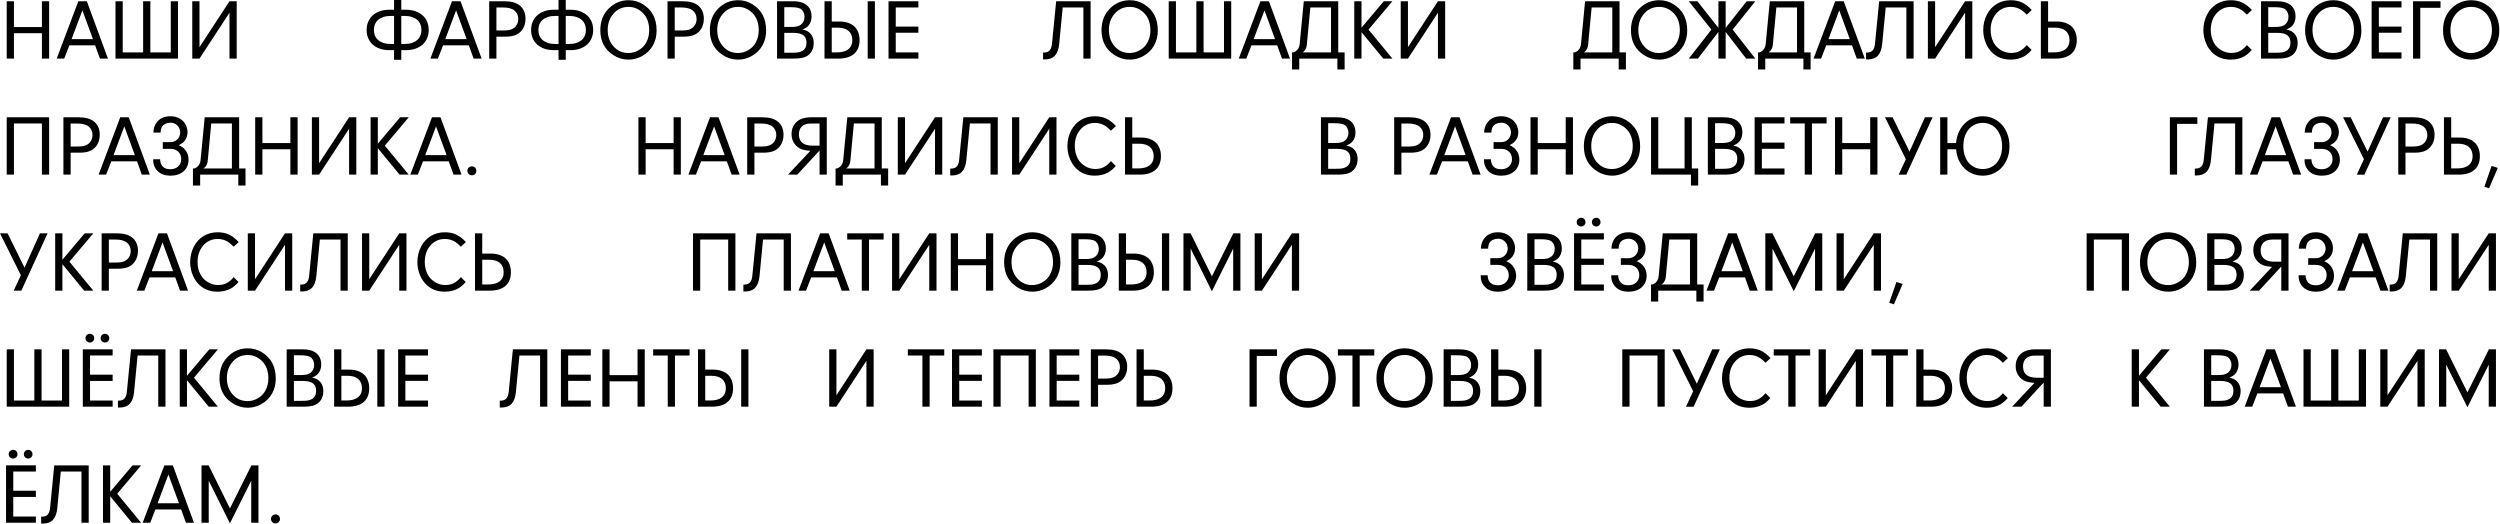 <?xml version="1.0" encoding="UTF-8"?> <svg xmlns="http://www.w3.org/2000/svg" width="711" height="149" viewBox="0 0 711 149" fill="none"><path d="M3.964 9.448V16.663H1.909V0.358H3.964V7.692H11.919V0.358H13.973V16.663H11.919V9.448H3.964ZM27.053 12.888H19.731L18.262 16.663H16.124L22.275 0.358H24.7L30.696 16.663H28.415L27.053 12.888ZM26.432 11.12L23.434 2.95L20.364 11.12H26.432ZM40.706 14.907V0.358H42.76V14.907H48.565V0.358H50.62V16.663H32.846V0.358H34.901V14.907H40.706ZM65.264 0.358H67.318V16.663H65.264V3.619L56.735 16.663H54.681V0.358H56.735V13.414L65.264 0.358ZM104.27 8.517C104.27 7.672 104.418 6.9 104.712 6.199C105.007 5.491 105.433 4.885 105.99 4.384C106.548 3.874 107.225 3.48 108.021 3.201C108.825 2.914 109.729 2.771 110.732 2.771H112.07V-9.49763e-06H114.125V2.771H115.462C116.466 2.771 117.366 2.914 118.162 3.201C118.966 3.48 119.647 3.874 120.204 4.384C120.762 4.885 121.188 5.491 121.482 6.199C121.777 6.9 121.924 7.672 121.924 8.517C121.924 9.361 121.777 10.137 121.482 10.846C121.188 11.546 120.762 12.152 120.204 12.661C119.647 13.163 118.966 13.557 118.162 13.844C117.366 14.123 116.466 14.262 115.462 14.262H114.125V17.009H112.07V14.262H110.732C109.729 14.262 108.825 14.123 108.021 13.844C107.225 13.557 106.548 13.163 105.99 12.661C105.433 12.152 105.007 11.546 104.712 10.846C104.418 10.137 104.27 9.361 104.27 8.517ZM112.07 4.527H111.138C110.35 4.527 109.657 4.627 109.06 4.826C108.463 5.017 107.961 5.287 107.555 5.638C107.149 5.988 106.842 6.41 106.635 6.904C106.436 7.39 106.337 7.927 106.337 8.517C106.337 9.106 106.436 9.647 106.635 10.141C106.842 10.627 107.149 11.045 107.555 11.395C107.961 11.745 108.463 12.02 109.06 12.219C109.657 12.41 110.35 12.506 111.138 12.506H112.07V4.527ZM114.125 12.506H115.056C115.845 12.506 116.537 12.41 117.135 12.219C117.732 12.02 118.233 11.745 118.64 11.395C119.046 11.045 119.348 10.627 119.547 10.141C119.754 9.647 119.858 9.106 119.858 8.517C119.858 7.927 119.754 7.39 119.547 6.904C119.348 6.41 119.046 5.988 118.64 5.638C118.233 5.287 117.732 5.017 117.135 4.826C116.537 4.627 115.845 4.527 115.056 4.527H114.125V12.506ZM133.331 12.888H126.009L124.54 16.663H122.402L128.554 0.358H130.978L136.975 16.663H134.693L133.331 12.888ZM132.71 11.12L129.712 2.95L126.643 11.12H132.71ZM141.179 10.428V16.663H139.125V0.358H143.484C145.411 0.358 146.873 0.772 147.868 1.601C148.927 2.484 149.457 3.735 149.457 5.351C149.457 6.625 149.118 7.7 148.441 8.576C147.956 9.205 147.342 9.671 146.602 9.974C145.814 10.276 144.85 10.428 143.711 10.428H141.179ZM141.179 8.672H143.305C144.125 8.672 144.806 8.576 145.348 8.385C146.001 8.154 146.51 7.756 146.877 7.191C147.219 6.681 147.39 6.084 147.39 5.399C147.39 4.412 147.044 3.619 146.351 3.022C145.642 2.425 144.539 2.126 143.042 2.126H141.179V8.672ZM151.045 8.517C151.045 7.672 151.193 6.9 151.487 6.199C151.782 5.491 152.208 4.885 152.765 4.384C153.323 3.874 154 3.48 154.796 3.201C155.6 2.914 156.504 2.771 157.507 2.771H158.845V-9.49763e-06H160.9V2.771H162.237C163.241 2.771 164.141 2.914 164.937 3.201C165.741 3.48 166.422 3.874 166.979 4.384C167.537 4.885 167.963 5.491 168.258 6.199C168.552 6.9 168.699 7.672 168.699 8.517C168.699 9.361 168.552 10.137 168.258 10.846C167.963 11.546 167.537 12.152 166.979 12.661C166.422 13.163 165.741 13.557 164.937 13.844C164.141 14.123 163.241 14.262 162.237 14.262H160.9V17.009H158.845V14.262H157.507C156.504 14.262 155.6 14.123 154.796 13.844C154 13.557 153.323 13.163 152.765 12.661C152.208 12.152 151.782 11.546 151.487 10.846C151.193 10.137 151.045 9.361 151.045 8.517ZM158.845 4.527H157.913C157.125 4.527 156.432 4.627 155.835 4.826C155.238 5.017 154.736 5.287 154.33 5.638C153.924 5.988 153.617 6.41 153.41 6.904C153.211 7.39 153.112 7.927 153.112 8.517C153.112 9.106 153.211 9.647 153.41 10.141C153.617 10.627 153.924 11.045 154.33 11.395C154.736 11.745 155.238 12.02 155.835 12.219C156.432 12.41 157.125 12.506 157.913 12.506H158.845V4.527ZM160.9 12.506H161.831C162.62 12.506 163.312 12.41 163.91 12.219C164.507 12.02 165.009 11.745 165.415 11.395C165.821 11.045 166.123 10.627 166.322 10.141C166.53 9.647 166.633 9.106 166.633 8.517C166.633 7.927 166.53 7.39 166.322 6.904C166.123 6.41 165.821 5.988 165.415 5.638C165.009 5.287 164.507 5.017 163.91 4.826C163.312 4.627 162.62 4.527 161.831 4.527H160.9V12.506ZM178.805 0.06C180.238 0.06 181.568 0.434 182.794 1.183C185.422 2.775 186.736 5.272 186.736 8.672C186.736 10.264 186.381 11.69 185.673 12.948C184.932 14.254 183.869 15.277 182.484 16.018C181.305 16.647 180.067 16.961 178.769 16.961C177.2 16.961 175.751 16.527 174.421 15.659C171.96 14.083 170.73 11.73 170.73 8.6C170.73 6.028 171.558 3.938 173.215 2.329C174.775 0.816 176.639 0.06 178.805 0.06ZM178.757 1.959C176.87 1.959 175.349 2.715 174.194 4.228C173.286 5.399 172.832 6.832 172.832 8.528C172.832 10.392 173.378 11.941 174.469 13.175C175.576 14.441 176.989 15.074 178.709 15.074C179.689 15.074 180.616 14.835 181.492 14.357C182.559 13.768 183.34 12.984 183.833 12.004C184.367 10.961 184.634 9.838 184.634 8.636C184.634 6.518 184.016 4.853 182.782 3.643C181.62 2.52 180.278 1.959 178.757 1.959ZM191.896 10.428V16.663H189.841V0.358H194.201C196.128 0.358 197.59 0.772 198.585 1.601C199.644 2.484 200.174 3.735 200.174 5.351C200.174 6.625 199.835 7.7 199.158 8.576C198.672 9.205 198.059 9.671 197.319 9.974C196.53 10.276 195.567 10.428 194.428 10.428H191.896ZM191.896 8.672H194.022C194.842 8.672 195.523 8.576 196.065 8.385C196.718 8.154 197.227 7.756 197.593 7.191C197.936 6.681 198.107 6.084 198.107 5.399C198.107 4.412 197.761 3.619 197.068 3.022C196.359 2.425 195.256 2.126 193.759 2.126H191.896V8.672ZM209.956 0.06C211.39 0.06 212.719 0.434 213.946 1.183C216.573 2.775 217.887 5.272 217.887 8.672C217.887 10.264 217.533 11.69 216.824 12.948C216.084 14.254 215.021 15.277 213.635 16.018C212.457 16.647 211.218 16.961 209.92 16.961C208.352 16.961 206.902 16.527 205.572 15.659C203.112 14.083 201.882 11.73 201.882 8.6C201.882 6.028 202.71 3.938 204.366 2.329C205.927 0.816 207.79 0.06 209.956 0.06ZM209.908 1.959C208.021 1.959 206.5 2.715 205.346 4.228C204.438 5.399 203.984 6.832 203.984 8.528C203.984 10.392 204.529 11.941 205.62 13.175C206.727 14.441 208.141 15.074 209.861 15.074C210.84 15.074 211.768 14.835 212.644 14.357C213.711 13.768 214.491 12.984 214.985 12.004C215.518 10.961 215.785 9.838 215.785 8.636C215.785 6.518 215.168 4.853 213.934 3.643C212.771 2.52 211.429 1.959 209.908 1.959ZM228.208 8.397C228.614 8.477 228.968 8.58 229.271 8.708C229.573 8.835 229.836 8.986 230.059 9.162C230.967 9.878 231.421 10.917 231.421 12.279C231.421 13.378 231.122 14.302 230.525 15.05C230.063 15.632 229.458 16.05 228.709 16.304C227.969 16.543 226.929 16.663 225.592 16.663H220.993V0.358H225.604C227.164 0.358 228.383 0.677 229.259 1.314C230.294 2.078 230.811 3.201 230.811 4.682C230.811 5.757 230.501 6.641 229.88 7.334C229.521 7.732 228.964 8.086 228.208 8.397ZM223.047 2.043V7.668H225.126C226.36 7.668 227.248 7.449 227.789 7.011C228.466 6.486 228.805 5.741 228.805 4.778C228.805 4.252 228.685 3.778 228.446 3.356C228.215 2.926 227.905 2.616 227.515 2.425C226.965 2.17 226.042 2.043 224.744 2.043H223.047ZM223.047 9.341V15.002H225.102C225.962 15.002 226.603 14.967 227.025 14.895C227.439 14.823 227.829 14.684 228.196 14.477C228.976 14.007 229.366 13.235 229.366 12.16C229.366 11.18 229.064 10.467 228.458 10.021C227.861 9.568 226.91 9.341 225.604 9.341H223.047ZM236.545 14.895H238.05C238.663 14.895 239.232 14.831 239.758 14.704C240.291 14.576 240.753 14.373 241.144 14.095C241.534 13.816 241.84 13.454 242.063 13.008C242.286 12.562 242.398 12.02 242.398 11.383C242.398 10.81 242.302 10.304 242.111 9.866C241.928 9.428 241.661 9.062 241.311 8.767C240.96 8.473 240.53 8.25 240.021 8.098C239.519 7.947 238.95 7.871 238.313 7.871H236.545V14.895ZM238.719 6.116C239.642 6.116 240.463 6.239 241.179 6.486C241.896 6.725 242.497 7.071 242.983 7.525C243.469 7.979 243.835 8.536 244.082 9.197C244.337 9.85 244.464 10.595 244.464 11.431C244.464 12.315 244.321 13.087 244.034 13.748C243.755 14.401 243.357 14.943 242.84 15.373C242.322 15.803 241.693 16.125 240.952 16.34C240.22 16.555 239.4 16.663 238.492 16.663H234.49V0.358H236.545V6.116H238.719ZM248.824 16.663H246.769V0.358H248.824V16.663ZM254.748 2.114V7.561H261.187V9.317H254.748V14.907H261.187V16.663H252.694V0.358H261.187V2.114H254.748ZM300.372 0.358H310.167V16.663H308.112V2.114H302.236L301.232 12.53C301.089 14.003 300.683 15.102 300.014 15.827C299.353 16.543 298.397 16.902 297.147 16.902C297.084 16.902 297.012 16.902 296.932 16.902C296.853 16.902 296.757 16.898 296.646 16.89V14.943H296.908C297.609 14.943 298.143 14.74 298.509 14.334C298.875 13.919 299.098 13.318 299.178 12.53L300.372 0.358ZM321.347 0.06C322.78 0.06 324.11 0.434 325.337 1.183C327.964 2.775 329.278 5.272 329.278 8.672C329.278 10.264 328.924 11.69 328.215 12.948C327.475 14.254 326.412 15.277 325.026 16.018C323.847 16.647 322.609 16.961 321.311 16.961C319.742 16.961 318.293 16.527 316.963 15.659C314.503 14.083 313.272 11.73 313.272 8.6C313.272 6.028 314.101 3.938 315.757 2.329C317.318 0.816 319.181 0.06 321.347 0.06ZM321.299 1.959C319.412 1.959 317.891 2.715 316.736 4.228C315.829 5.399 315.375 6.832 315.375 8.528C315.375 10.392 315.92 11.941 317.011 13.175C318.118 14.441 319.531 15.074 321.251 15.074C322.231 15.074 323.159 14.835 324.035 14.357C325.102 13.768 325.882 12.984 326.376 12.004C326.909 10.961 327.176 9.838 327.176 8.636C327.176 6.518 326.559 4.853 325.325 3.643C324.162 2.52 322.82 1.959 321.299 1.959ZM340.243 14.907V0.358H342.298V14.907H348.103V0.358H350.157V16.663H332.384V0.358H334.438V14.907H340.243ZM363.237 12.888H355.915L354.446 16.663H352.307L358.459 0.358H360.884L366.88 16.663H364.598L363.237 12.888ZM362.616 11.12L359.618 2.95L356.548 11.12H362.616ZM370.798 0.358H380.592V14.907H382.408V19.756H380.353V16.663H369.508V19.756H367.453V14.907H367.871C368.174 14.803 368.449 14.648 368.695 14.441C368.903 14.266 369.098 14.027 369.281 13.724C369.472 13.414 369.587 13.016 369.627 12.53L370.798 0.358ZM378.538 14.907V2.114H372.661L371.682 12.53C371.658 12.984 371.578 13.362 371.443 13.665C371.315 13.967 371.176 14.21 371.025 14.393C370.849 14.608 370.65 14.78 370.427 14.907H378.538ZM387.21 9.138V16.663H385.155V0.358H387.21V7.871L393.552 0.358H396.001L389.204 8.421L396.001 16.663H393.397L387.21 9.138ZM408.949 0.358H411.003V16.663H408.949V3.619L400.42 16.663H398.366V0.358H400.42V13.414L408.949 0.358ZM450.798 0.358H460.593V14.907H462.408V19.756H460.354V16.663H449.508V19.756H447.454V14.907H447.872C448.174 14.803 448.449 14.648 448.696 14.441C448.903 14.266 449.098 14.027 449.281 13.724C449.472 13.414 449.588 13.016 449.628 12.53L450.798 0.358ZM458.538 14.907V2.114H452.662L451.682 12.53C451.658 12.984 451.579 13.362 451.443 13.665C451.316 13.967 451.176 14.21 451.025 14.393C450.85 14.608 450.651 14.78 450.428 14.907H458.538ZM471.916 0.06C473.35 0.06 474.679 0.434 475.906 1.183C478.534 2.775 479.847 5.272 479.847 8.672C479.847 10.264 479.493 11.69 478.784 12.948C478.044 14.254 476.981 15.277 475.595 16.018C474.417 16.647 473.178 16.961 471.88 16.961C470.312 16.961 468.862 16.527 467.533 15.659C465.072 14.083 463.842 11.73 463.842 8.6C463.842 6.028 464.67 3.938 466.326 2.329C467.887 0.816 469.75 0.06 471.916 0.06ZM471.868 1.959C469.981 1.959 468.46 2.715 467.306 4.228C466.398 5.399 465.944 6.832 465.944 8.528C465.944 10.392 466.489 11.941 467.58 13.175C468.687 14.441 470.101 15.074 471.821 15.074C472.8 15.074 473.728 14.835 474.604 14.357C475.671 13.768 476.451 12.984 476.945 12.004C477.478 10.961 477.745 9.838 477.745 8.636C477.745 6.518 477.128 4.853 475.894 3.643C474.731 2.52 473.389 1.959 471.868 1.959ZM490.777 9.078V16.663H488.722V9.078L482.893 16.663H480.289L486.728 8.421L480.289 0.358H482.738L488.722 7.931V0.358H490.777V7.931L496.761 0.358H499.21L492.772 8.421L499.21 16.663H496.606L490.777 9.078ZM503.331 0.358H513.125V14.907H514.941V19.756H512.886V16.663H502.041V19.756H499.986V14.907H500.404C500.707 14.803 500.981 14.648 501.228 14.441C501.435 14.266 501.63 14.027 501.814 13.724C502.005 13.414 502.12 13.016 502.16 12.53L503.331 0.358ZM511.071 14.907V2.114H505.194L504.214 12.53C504.191 12.984 504.111 13.362 503.976 13.665C503.848 13.967 503.709 14.21 503.557 14.393C503.382 14.608 503.183 14.78 502.96 14.907H511.071ZM526.706 12.888H519.384L517.915 16.663H515.777L521.928 0.358H524.353L530.349 16.663H528.068L526.706 12.888ZM526.085 11.12L523.087 2.95L520.017 11.12H526.085ZM534.434 0.358H544.229V16.663H542.174V2.114H536.298L535.294 12.53C535.151 14.003 534.745 15.102 534.076 15.827C533.415 16.543 532.459 16.902 531.209 16.902C531.146 16.902 531.074 16.902 530.994 16.902C530.915 16.902 530.819 16.898 530.708 16.89V14.943H530.97C531.671 14.943 532.205 14.74 532.571 14.334C532.937 13.919 533.16 13.318 533.24 12.53L534.434 0.358ZM558.873 0.358H560.927V16.663H558.873V3.619L550.345 16.663H548.29V0.358H550.345V13.414L558.873 0.358ZM577.781 14.202C577.081 15.014 576.372 15.623 575.655 16.03C574.516 16.651 573.238 16.961 571.821 16.961C569.504 16.961 567.628 16.161 566.195 14.56C565.439 13.708 564.869 12.677 564.487 11.467C564.184 10.511 564.033 9.536 564.033 8.54C564.033 6.956 564.383 5.487 565.084 4.133C565.745 2.843 566.681 1.831 567.891 1.099C569.046 0.406 570.364 0.06 571.845 0.06C573.063 0.06 574.138 0.279 575.07 0.717C576.018 1.163 576.937 1.871 577.829 2.843L576.408 4.169C576.105 3.866 575.826 3.603 575.572 3.38C575.317 3.149 575.082 2.966 574.867 2.831C573.967 2.25 572.972 1.959 571.881 1.959C570.129 1.959 568.695 2.648 567.581 4.025C566.617 5.228 566.135 6.729 566.135 8.528C566.135 9.858 566.43 11.069 567.019 12.16C567.481 13.004 568.166 13.7 569.074 14.25C569.974 14.791 570.945 15.062 571.988 15.062C572.88 15.062 573.68 14.883 574.389 14.525C575.098 14.166 575.771 13.597 576.408 12.817L577.781 14.202ZM582.476 14.895H584.219C584.833 14.895 585.402 14.831 585.928 14.704C586.461 14.576 586.923 14.373 587.313 14.095C587.703 13.816 588.01 13.454 588.233 13.008C588.456 12.562 588.567 12.02 588.567 11.383C588.567 10.81 588.472 10.304 588.281 9.866C588.097 9.428 587.831 9.062 587.48 8.767C587.13 8.473 586.7 8.25 586.19 8.098C585.689 7.947 585.119 7.871 584.482 7.871H582.476V14.895ZM584.888 6.116C585.812 6.116 586.632 6.239 587.349 6.486C588.066 6.725 588.667 7.071 589.153 7.525C589.638 7.979 590.005 8.536 590.251 9.197C590.506 9.85 590.634 10.595 590.634 11.431C590.634 12.315 590.49 13.087 590.204 13.748C589.925 14.401 589.527 14.943 589.009 15.373C588.492 15.803 587.863 16.125 587.122 16.34C586.389 16.555 585.569 16.663 584.661 16.663H580.421V0.358H582.476V6.116H584.888ZM640.39 14.202C639.69 15.014 638.981 15.623 638.264 16.03C637.126 16.651 635.847 16.961 634.43 16.961C632.113 16.961 630.237 16.161 628.804 14.56C628.048 13.708 627.478 12.677 627.096 11.467C626.793 10.511 626.642 9.536 626.642 8.54C626.642 6.956 626.993 5.487 627.693 4.133C628.354 2.843 629.29 1.831 630.5 1.099C631.655 0.406 632.973 0.06 634.454 0.06C635.672 0.06 636.747 0.279 637.679 0.717C638.627 1.163 639.546 1.871 640.438 2.843L639.017 4.169C638.714 3.866 638.435 3.603 638.181 3.38C637.926 3.149 637.691 2.966 637.476 2.831C636.576 2.25 635.581 1.959 634.49 1.959C632.738 1.959 631.305 2.648 630.19 4.025C629.226 5.228 628.744 6.729 628.744 8.528C628.744 9.858 629.039 11.069 629.628 12.16C630.09 13.004 630.775 13.7 631.683 14.25C632.583 14.791 633.554 15.062 634.597 15.062C635.489 15.062 636.289 14.883 636.998 14.525C637.707 14.166 638.38 13.597 639.017 12.817L640.39 14.202ZM650.245 8.397C650.651 8.477 651.005 8.58 651.308 8.708C651.61 8.835 651.873 8.986 652.096 9.162C653.004 9.878 653.458 10.917 653.458 12.279C653.458 13.378 653.159 14.302 652.562 15.05C652.1 15.632 651.495 16.05 650.746 16.304C650.006 16.543 648.967 16.663 647.629 16.663H643.03V0.358H647.641C649.202 0.358 650.42 0.677 651.296 1.314C652.331 2.078 652.849 3.201 652.849 4.682C652.849 5.757 652.538 6.641 651.917 7.334C651.559 7.732 651.001 8.086 650.245 8.397ZM645.085 2.043V7.668H647.163C648.397 7.668 649.285 7.449 649.827 7.011C650.503 6.486 650.842 5.741 650.842 4.778C650.842 4.252 650.722 3.778 650.484 3.356C650.253 2.926 649.942 2.616 649.552 2.425C649.002 2.17 648.079 2.043 646.781 2.043H645.085ZM645.085 9.341V15.002H647.139C647.999 15.002 648.64 14.967 649.062 14.895C649.476 14.823 649.866 14.684 650.233 14.477C651.013 14.007 651.403 13.235 651.403 12.16C651.403 11.18 651.101 10.467 650.496 10.021C649.898 9.568 648.947 9.341 647.641 9.341H645.085ZM663.647 0.06C665.08 0.06 666.41 0.434 667.636 1.183C670.264 2.775 671.578 5.272 671.578 8.672C671.578 10.264 671.223 11.69 670.515 12.948C669.774 14.254 668.711 15.277 667.326 16.018C666.147 16.647 664.909 16.961 663.611 16.961C662.042 16.961 660.593 16.527 659.263 15.659C656.802 14.083 655.572 11.73 655.572 8.6C655.572 6.028 656.4 3.938 658.057 2.329C659.617 0.816 661.481 0.06 663.647 0.06ZM663.599 1.959C661.712 1.959 660.191 2.715 659.036 4.228C658.128 5.399 657.674 6.832 657.674 8.528C657.674 10.392 658.22 11.941 659.311 13.175C660.418 14.441 661.831 15.074 663.551 15.074C664.53 15.074 665.458 14.835 666.334 14.357C667.401 13.768 668.182 12.984 668.675 12.004C669.209 10.961 669.476 9.838 669.476 8.636C669.476 6.518 668.858 4.853 667.624 3.643C666.462 2.52 665.12 1.959 663.599 1.959ZM676.547 2.114V7.561H682.985V9.317H676.547V14.907H682.985V16.663H674.492V0.358H682.985V2.114H676.547ZM688.324 16.663H686.27V0.358H694.081V2.222H688.324V16.663ZM702.873 0.06C704.306 0.06 705.636 0.434 706.862 1.183C709.49 2.775 710.804 5.272 710.804 8.672C710.804 10.264 710.45 11.69 709.741 12.948C709 14.254 707.937 15.277 706.552 16.018C705.373 16.647 704.135 16.961 702.837 16.961C701.268 16.961 699.819 16.527 698.489 15.659C696.028 14.083 694.798 11.73 694.798 8.6C694.798 6.028 695.626 3.938 697.283 2.329C698.843 0.816 700.707 0.06 702.873 0.06ZM702.825 1.959C700.938 1.959 699.417 2.715 698.262 4.228C697.354 5.399 696.9 6.832 696.9 8.528C696.9 10.392 697.446 11.941 698.537 13.175C699.644 14.441 701.057 15.074 702.777 15.074C703.757 15.074 704.684 14.835 705.56 14.357C706.627 13.768 707.408 12.984 707.901 12.004C708.435 10.961 708.702 9.838 708.702 8.636C708.702 6.518 708.084 4.853 706.85 3.643C705.688 2.52 704.346 1.959 702.825 1.959ZM3.964 35.114V49.663H1.909V33.358H13.973V49.663H11.919V35.114H3.964ZM20.089 43.428V49.663H18.035V33.358H22.395C24.322 33.358 25.783 33.772 26.778 34.601C27.837 35.484 28.367 36.735 28.367 38.351C28.367 39.625 28.028 40.7 27.352 41.576C26.866 42.205 26.253 42.671 25.512 42.974C24.724 43.276 23.76 43.428 22.621 43.428H20.089ZM20.089 41.672H22.215C23.035 41.672 23.716 41.576 24.258 41.385C24.911 41.154 25.421 40.756 25.787 40.191C26.129 39.681 26.3 39.084 26.3 38.399C26.3 37.411 25.954 36.619 25.261 36.022C24.552 35.425 23.45 35.126 21.953 35.126H20.089V41.672ZM38.974 45.888H31.652L30.182 49.663H28.044L34.196 33.358H36.62L42.617 49.663H40.335L38.974 45.888ZM38.352 44.12L35.354 35.95L32.285 44.12H38.352ZM51.253 37.718C51.253 37.304 51.181 36.926 51.038 36.583C50.894 36.233 50.695 35.934 50.44 35.688C50.194 35.433 49.903 35.238 49.569 35.102C49.234 34.959 48.872 34.887 48.481 34.887C47.964 34.887 47.478 34.995 47.024 35.21C46.61 35.409 46.292 35.688 46.069 36.046C45.83 36.428 45.698 36.986 45.675 37.718H43.62C43.644 36.731 43.875 35.887 44.313 35.186C45.197 33.768 46.582 33.06 48.47 33.06C49.178 33.06 49.827 33.171 50.416 33.394C51.006 33.609 51.511 33.916 51.934 34.314C52.364 34.712 52.698 35.186 52.937 35.735C53.184 36.285 53.315 36.894 53.331 37.563C53.331 38.104 53.255 38.578 53.104 38.984C52.961 39.382 52.77 39.729 52.531 40.023C52.3 40.318 52.033 40.569 51.73 40.776C51.436 40.975 51.141 41.15 50.846 41.301C51.173 41.421 51.499 41.596 51.826 41.827C52.16 42.058 52.459 42.345 52.722 42.687C52.993 43.029 53.212 43.428 53.379 43.882C53.546 44.335 53.63 44.841 53.63 45.398C53.63 46.099 53.502 46.732 53.247 47.298C52.993 47.863 52.638 48.345 52.184 48.743C51.73 49.133 51.189 49.436 50.56 49.651C49.931 49.858 49.242 49.961 48.493 49.961C46.439 49.961 44.986 49.225 44.134 47.752C43.759 47.099 43.572 46.39 43.572 45.625V45.291H45.531C45.571 46.008 45.718 46.565 45.973 46.963C46.467 47.744 47.279 48.134 48.41 48.134C48.856 48.134 49.27 48.07 49.652 47.943C50.034 47.807 50.365 47.616 50.644 47.369C50.922 47.114 51.141 46.812 51.3 46.462C51.46 46.103 51.539 45.701 51.539 45.255C51.539 44.801 51.464 44.395 51.312 44.037C51.169 43.678 50.958 43.372 50.679 43.117C50.409 42.862 50.082 42.667 49.7 42.532C49.318 42.396 48.888 42.329 48.41 42.329H46.296V40.429H48.481C48.856 40.429 49.206 40.362 49.533 40.227C49.867 40.091 50.158 39.904 50.405 39.665C50.659 39.426 50.858 39.144 51.002 38.817C51.153 38.483 51.237 38.116 51.253 37.718ZM58.216 33.358H68.011V47.907H69.826V52.756H67.772V49.663H56.926V52.756H54.872V47.907H55.29C55.593 47.803 55.867 47.648 56.114 47.441C56.321 47.266 56.516 47.027 56.699 46.724C56.891 46.414 57.006 46.016 57.046 45.53L58.216 33.358ZM65.957 47.907V35.114H60.08L59.1 45.53C59.076 45.984 58.997 46.362 58.861 46.665C58.734 46.967 58.595 47.21 58.443 47.393C58.268 47.608 58.069 47.779 57.846 47.907H65.957ZM74.628 42.448V49.663H72.574V33.358H74.628V40.692H82.583V33.358H84.638V49.663H82.583V42.448H74.628ZM99.282 33.358H101.336V49.663H99.282V36.619L90.754 49.663H88.699V33.358H90.754V46.414L99.282 33.358ZM107.452 42.138V49.663H105.398V33.358H107.452V40.871L113.795 33.358H116.243L109.447 41.421L116.243 49.663H113.639L107.452 42.138ZM127.626 45.888H120.304L118.835 49.663H116.697L122.849 33.358H125.273L131.27 49.663H128.988L127.626 45.888ZM127.005 44.12L124.007 35.95L120.938 44.12H127.005ZM134.208 47.31C134.574 47.31 134.877 47.429 135.116 47.668C135.355 47.907 135.474 48.217 135.474 48.6C135.474 48.958 135.351 49.257 135.104 49.495C134.865 49.734 134.562 49.854 134.196 49.854C134.013 49.854 133.846 49.822 133.694 49.758C133.543 49.695 133.408 49.607 133.288 49.495C133.177 49.376 133.089 49.241 133.025 49.089C132.962 48.93 132.93 48.759 132.93 48.576C132.93 48.209 133.049 47.907 133.288 47.668C133.535 47.429 133.842 47.31 134.208 47.31ZM183.621 42.448V49.663H181.566V33.358H183.621V40.692H191.576V33.358H193.63V49.663H191.576V42.448H183.621ZM206.71 45.888H199.388L197.918 49.663H195.78L201.932 33.358H204.357L210.353 49.663H208.071L206.71 45.888ZM206.089 44.12L203.09 35.95L200.021 44.12H206.089ZM214.557 43.428V49.663H212.503V33.358H216.863C218.79 33.358 220.251 33.772 221.246 34.601C222.305 35.484 222.835 36.735 222.835 38.351C222.835 39.625 222.496 40.7 221.82 41.576C221.334 42.205 220.721 42.671 219.98 42.974C219.192 43.276 218.228 43.428 217.09 43.428H214.557ZM214.557 41.672H216.683C217.504 41.672 218.184 41.576 218.726 41.385C219.379 41.154 219.889 40.756 220.255 40.191C220.597 39.681 220.768 39.084 220.768 38.399C220.768 37.411 220.422 36.619 219.729 36.022C219.021 35.425 217.918 35.126 216.421 35.126H214.557V41.672ZM233.083 35.126H230.694C229.524 35.126 228.648 35.397 228.067 35.938C227.493 36.488 227.207 37.256 227.207 38.244C227.207 39.327 227.569 40.143 228.294 40.692C228.931 41.178 229.838 41.421 231.017 41.421H233.083V35.126ZM226.753 49.663H224.113L230.468 42.89C229.377 42.819 228.501 42.655 227.84 42.4C227.203 42.138 226.641 41.72 226.156 41.146C225.463 40.326 225.116 39.315 225.116 38.112C225.116 36.854 225.495 35.803 226.251 34.959C227.223 33.892 228.696 33.358 230.671 33.358H235.138V49.663H233.083V42.806L226.753 49.663ZM240.979 33.358H250.773V47.907H252.589V52.756H250.534V49.663H239.689V52.756H237.634V47.907H238.052C238.355 47.803 238.63 47.648 238.877 47.441C239.084 47.266 239.279 47.027 239.462 46.724C239.653 46.414 239.768 46.016 239.808 45.53L240.979 33.358ZM248.719 47.907V35.114H242.842L241.863 45.53C241.839 45.984 241.759 46.362 241.624 46.665C241.496 46.967 241.357 47.21 241.206 47.393C241.031 47.608 240.831 47.779 240.608 47.907H248.719ZM265.919 33.358H267.974V49.663H265.919V36.619L257.391 49.663H255.336V33.358H257.391V46.414L265.919 33.358ZM273.97 33.358H283.764V49.663H281.71V35.114H275.833L274.83 45.53C274.686 47.003 274.28 48.102 273.611 48.827C272.95 49.543 271.995 49.902 270.745 49.902C270.681 49.902 270.609 49.902 270.53 49.902C270.45 49.902 270.355 49.898 270.243 49.89V47.943H270.506C271.207 47.943 271.74 47.74 272.106 47.334C272.473 46.919 272.696 46.318 272.775 45.53L273.97 33.358ZM298.408 33.358H300.463V49.663H298.408V36.619L289.88 49.663H287.826V33.358H289.88V46.414L298.408 33.358ZM317.317 47.202C316.616 48.014 315.907 48.623 315.191 49.03C314.052 49.651 312.774 49.961 311.356 49.961C309.039 49.961 307.164 49.161 305.73 47.56C304.974 46.708 304.405 45.677 304.022 44.467C303.72 43.511 303.569 42.536 303.569 41.54C303.569 39.956 303.919 38.486 304.62 37.133C305.281 35.843 306.216 34.831 307.427 34.099C308.581 33.406 309.899 33.06 311.38 33.06C312.599 33.06 313.674 33.279 314.605 33.717C315.553 34.163 316.473 34.871 317.365 35.843L315.943 37.169C315.641 36.866 315.362 36.603 315.107 36.38C314.852 36.149 314.617 35.966 314.402 35.831C313.502 35.25 312.507 34.959 311.416 34.959C309.664 34.959 308.231 35.648 307.116 37.025C306.153 38.228 305.671 39.729 305.671 41.528C305.671 42.858 305.965 44.069 306.555 45.16C307.017 46.004 307.701 46.7 308.609 47.25C309.509 47.791 310.48 48.062 311.524 48.062C312.415 48.062 313.216 47.883 313.924 47.525C314.633 47.166 315.306 46.597 315.943 45.817L317.317 47.202ZM322.011 47.895H323.755C324.368 47.895 324.937 47.831 325.463 47.704C325.997 47.576 326.458 47.373 326.849 47.095C327.239 46.816 327.545 46.454 327.768 46.008C327.991 45.562 328.103 45.02 328.103 44.383C328.103 43.81 328.007 43.304 327.816 42.866C327.633 42.428 327.366 42.062 327.016 41.767C326.665 41.473 326.235 41.25 325.726 41.098C325.224 40.947 324.655 40.871 324.018 40.871H322.011V47.895ZM324.424 39.116C325.348 39.116 326.168 39.239 326.884 39.486C327.601 39.725 328.202 40.071 328.688 40.525C329.174 40.979 329.54 41.536 329.787 42.197C330.042 42.85 330.169 43.595 330.169 44.431C330.169 45.315 330.026 46.087 329.739 46.748C329.46 47.401 329.062 47.943 328.545 48.373C328.027 48.803 327.398 49.125 326.657 49.34C325.925 49.555 325.105 49.663 324.197 49.663H319.957V33.358H322.011V39.116H324.424ZM382.891 41.397C383.297 41.477 383.651 41.58 383.954 41.708C384.256 41.835 384.519 41.986 384.742 42.161C385.65 42.878 386.104 43.917 386.104 45.279C386.104 46.378 385.805 47.302 385.208 48.05C384.746 48.632 384.141 49.05 383.392 49.304C382.652 49.543 381.613 49.663 380.275 49.663H375.676V33.358H380.287C381.847 33.358 383.066 33.677 383.942 34.314C384.977 35.078 385.494 36.201 385.494 37.682C385.494 38.757 385.184 39.641 384.563 40.334C384.204 40.732 383.647 41.087 382.891 41.397ZM377.731 35.042V40.668H379.809C381.043 40.668 381.931 40.449 382.473 40.011C383.149 39.486 383.488 38.741 383.488 37.778C383.488 37.252 383.368 36.779 383.129 36.356C382.899 35.926 382.588 35.616 382.198 35.425C381.648 35.17 380.725 35.042 379.427 35.042H377.731ZM377.731 42.341V48.002H379.785C380.645 48.002 381.286 47.967 381.708 47.895C382.122 47.823 382.512 47.684 382.879 47.477C383.659 47.007 384.049 46.235 384.049 45.16C384.049 44.18 383.747 43.467 383.141 43.022C382.544 42.568 381.593 42.341 380.287 42.341H377.731ZM398.562 43.428V49.663H396.507V33.358H400.867C402.794 33.358 404.256 33.772 405.251 34.601C406.31 35.484 406.84 36.735 406.84 38.351C406.84 39.625 406.501 40.7 405.824 41.576C405.338 42.205 404.725 42.671 403.985 42.974C403.196 43.276 402.233 43.428 401.094 43.428H398.562ZM398.562 41.672H400.688C401.508 41.672 402.189 41.576 402.731 41.385C403.384 41.154 403.893 40.756 404.26 40.191C404.602 39.681 404.773 39.084 404.773 38.399C404.773 37.411 404.427 36.619 403.734 36.022C403.025 35.425 401.922 35.126 400.425 35.126H398.562V41.672ZM417.446 45.888H410.124L408.655 49.663H406.517L412.669 33.358H415.093L421.089 49.663H418.808L417.446 45.888ZM416.825 44.12L413.827 35.95L410.757 44.12H416.825ZM429.725 37.718C429.725 37.304 429.654 36.926 429.51 36.583C429.367 36.233 429.168 35.934 428.913 35.688C428.666 35.433 428.376 35.238 428.041 35.102C427.707 34.959 427.344 34.887 426.954 34.887C426.437 34.887 425.951 34.995 425.497 35.21C425.083 35.409 424.764 35.688 424.541 36.046C424.303 36.428 424.171 36.986 424.147 37.718H422.093C422.117 36.731 422.348 35.887 422.786 35.186C423.669 33.768 425.055 33.06 426.942 33.06C427.651 33.06 428.3 33.171 428.889 33.394C429.479 33.609 429.984 33.916 430.406 34.314C430.836 34.712 431.171 35.186 431.41 35.735C431.656 36.285 431.788 36.894 431.804 37.563C431.804 38.104 431.728 38.578 431.577 38.984C431.433 39.382 431.242 39.729 431.003 40.023C430.773 40.318 430.506 40.569 430.203 40.776C429.909 40.975 429.614 41.15 429.319 41.301C429.646 41.421 429.972 41.596 430.299 41.827C430.633 42.058 430.932 42.345 431.195 42.687C431.465 43.029 431.684 43.428 431.852 43.882C432.019 44.335 432.102 44.841 432.102 45.398C432.102 46.099 431.975 46.732 431.72 47.298C431.465 47.863 431.111 48.345 430.657 48.743C430.203 49.133 429.662 49.436 429.033 49.651C428.404 49.858 427.715 49.961 426.966 49.961C424.912 49.961 423.458 49.225 422.606 47.752C422.232 47.099 422.045 46.39 422.045 45.625V45.291H424.004C424.044 46.008 424.191 46.565 424.446 46.963C424.94 47.744 425.752 48.134 426.883 48.134C427.329 48.134 427.743 48.07 428.125 47.943C428.507 47.807 428.838 47.616 429.116 47.369C429.395 47.114 429.614 46.812 429.773 46.462C429.932 46.103 430.012 45.701 430.012 45.255C430.012 44.801 429.936 44.395 429.785 44.037C429.642 43.678 429.431 43.372 429.152 43.117C428.881 42.862 428.555 42.667 428.173 42.532C427.79 42.396 427.36 42.329 426.883 42.329H424.768V40.429H426.954C427.329 40.429 427.679 40.362 428.005 40.227C428.34 40.091 428.63 39.904 428.877 39.665C429.132 39.426 429.331 39.144 429.475 38.817C429.626 38.483 429.709 38.116 429.725 37.718ZM437.334 42.448V49.663H435.28V33.358H437.334V40.692H445.289V33.358H447.344V49.663H445.289V42.448H437.334ZM458.524 33.06C459.957 33.06 461.287 33.434 462.513 34.182C465.141 35.775 466.455 38.272 466.455 41.672C466.455 43.264 466.101 44.69 465.392 45.948C464.651 47.254 463.588 48.277 462.203 49.018C461.024 49.647 459.786 49.961 458.488 49.961C456.919 49.961 455.47 49.527 454.14 48.659C451.68 47.083 450.449 44.73 450.449 41.6C450.449 39.028 451.277 36.938 452.934 35.329C454.495 33.816 456.358 33.06 458.524 33.06ZM458.476 34.959C456.589 34.959 455.068 35.715 453.913 37.228C453.005 38.399 452.552 39.832 452.552 41.528C452.552 43.392 453.097 44.941 454.188 46.175C455.295 47.441 456.708 48.074 458.428 48.074C459.408 48.074 460.335 47.835 461.211 47.357C462.278 46.768 463.059 45.984 463.553 45.004C464.086 43.961 464.353 42.838 464.353 41.636C464.353 39.518 463.736 37.853 462.501 36.643C461.339 35.52 459.997 34.959 458.476 34.959ZM469.561 49.663V33.358H471.615V47.907H479.092V33.358H481.147V47.907H482.963V52.756H480.908V49.663H469.561ZM492.924 41.397C493.33 41.477 493.685 41.58 493.987 41.708C494.29 41.835 494.553 41.986 494.776 42.161C495.684 42.878 496.137 43.917 496.137 45.279C496.137 46.378 495.839 47.302 495.242 48.05C494.78 48.632 494.175 49.05 493.426 49.304C492.685 49.543 491.646 49.663 490.308 49.663H485.71V33.358H490.32C491.881 33.358 493.1 33.677 493.975 34.314C495.011 35.078 495.528 36.201 495.528 37.682C495.528 38.757 495.218 39.641 494.597 40.334C494.238 40.732 493.681 41.087 492.924 41.397ZM487.764 35.042V40.668H489.843C491.077 40.668 491.965 40.449 492.506 40.011C493.183 39.486 493.522 38.741 493.522 37.778C493.522 37.252 493.402 36.779 493.163 36.356C492.932 35.926 492.622 35.616 492.232 35.425C491.682 35.17 490.758 35.042 489.46 35.042H487.764ZM487.764 42.341V48.002H489.819C490.679 48.002 491.32 47.967 491.742 47.895C492.156 47.823 492.546 47.684 492.912 47.477C493.693 47.007 494.083 46.235 494.083 45.16C494.083 44.18 493.78 43.467 493.175 43.022C492.578 42.568 491.626 42.341 490.32 42.341H487.764ZM501.071 35.114V40.561H507.509V42.317H501.071V47.907H507.509V49.663H499.016V33.358H507.509V35.114H501.071ZM515.32 35.114V49.663H513.266V35.114H509.121V33.358H519.477V35.114H515.32ZM523.933 42.448V49.663H521.878V33.358H523.933V40.692H531.888V33.358H533.942V49.663H531.888V42.448H523.933ZM543.068 43.117L547.451 33.358H549.625L542.16 49.675H539.986L542.029 45.279L536.092 33.358H538.254L543.068 43.117ZM571.496 41.564C571.496 42.83 571.297 43.981 570.899 45.016C570.509 46.044 569.971 46.923 569.286 47.656C568.601 48.389 567.797 48.958 566.873 49.364C565.95 49.762 564.954 49.961 563.887 49.961C562.884 49.961 561.94 49.786 561.056 49.436C560.18 49.077 559.404 48.572 558.727 47.919C558.058 47.266 557.509 46.477 557.079 45.554C556.657 44.622 556.402 43.587 556.314 42.448H553.842V49.663H551.787V33.358H553.842V40.692H556.314C556.402 39.546 556.657 38.507 557.079 37.575C557.509 36.635 558.058 35.831 558.727 35.162C559.404 34.493 560.18 33.975 561.056 33.609C561.94 33.243 562.884 33.06 563.887 33.06C564.954 33.06 565.95 33.267 566.873 33.681C567.797 34.095 568.601 34.676 569.286 35.425C569.971 36.165 570.509 37.057 570.899 38.1C571.297 39.144 571.496 40.298 571.496 41.564ZM569.394 41.6C569.394 40.589 569.254 39.673 568.976 38.853C568.705 38.033 568.323 37.332 567.829 36.751C567.343 36.169 566.762 35.723 566.085 35.413C565.416 35.102 564.684 34.947 563.887 34.947C563.091 34.947 562.354 35.102 561.677 35.413C561.009 35.723 560.427 36.165 559.934 36.739C559.448 37.312 559.066 38.005 558.787 38.817C558.516 39.629 558.381 40.533 558.381 41.528C558.381 42.548 558.516 43.464 558.787 44.276C559.066 45.08 559.448 45.765 559.934 46.33C560.427 46.888 561.009 47.318 561.677 47.62C562.354 47.923 563.091 48.074 563.887 48.074C564.684 48.074 565.416 47.927 566.085 47.632C566.762 47.33 567.343 46.9 567.829 46.342C568.323 45.777 568.705 45.096 568.976 44.3C569.254 43.495 569.394 42.596 569.394 41.6ZM619.165 49.663H617.11V33.358H624.922V35.222H619.165V49.663ZM627.932 33.358H637.727V49.663H635.672V35.114H629.796L628.792 45.53C628.649 47.003 628.243 48.102 627.574 48.827C626.913 49.543 625.957 49.902 624.707 49.902C624.643 49.902 624.572 49.902 624.492 49.902C624.412 49.902 624.317 49.898 624.205 49.89V47.943H624.468C625.169 47.943 625.703 47.74 626.069 47.334C626.435 46.919 626.658 46.318 626.738 45.53L627.932 33.358ZM650.806 45.888H643.484L642.015 49.663H639.877L646.028 33.358H648.453L654.449 49.663H652.168L650.806 45.888ZM650.185 44.12L647.187 35.95L644.117 44.12H650.185ZM663.085 37.718C663.085 37.304 663.014 36.926 662.87 36.583C662.727 36.233 662.528 35.934 662.273 35.688C662.026 35.433 661.735 35.238 661.401 35.102C661.067 34.959 660.704 34.887 660.314 34.887C659.796 34.887 659.311 34.995 658.857 35.21C658.443 35.409 658.124 35.688 657.901 36.046C657.662 36.428 657.531 36.986 657.507 37.718H655.453C655.476 36.731 655.707 35.887 656.145 35.186C657.029 33.768 658.415 33.06 660.302 33.06C661.011 33.06 661.66 33.171 662.249 33.394C662.838 33.609 663.344 33.916 663.766 34.314C664.196 34.712 664.53 35.186 664.769 35.735C665.016 36.285 665.148 36.894 665.164 37.563C665.164 38.104 665.088 38.578 664.937 38.984C664.793 39.382 664.602 39.729 664.363 40.023C664.132 40.318 663.866 40.569 663.563 40.776C663.268 40.975 662.974 41.15 662.679 41.301C663.006 41.421 663.332 41.596 663.659 41.827C663.993 42.058 664.292 42.345 664.554 42.687C664.825 43.029 665.044 43.428 665.211 43.882C665.379 44.335 665.462 44.841 665.462 45.398C665.462 46.099 665.335 46.732 665.08 47.298C664.825 47.863 664.471 48.345 664.017 48.743C663.563 49.133 663.021 49.436 662.392 49.651C661.763 49.858 661.074 49.961 660.326 49.961C658.271 49.961 656.818 49.225 655.966 47.752C655.592 47.099 655.405 46.39 655.405 45.625V45.291H657.364C657.404 46.008 657.551 46.565 657.806 46.963C658.299 47.744 659.112 48.134 660.242 48.134C660.688 48.134 661.102 48.07 661.485 47.943C661.867 47.807 662.197 47.616 662.476 47.369C662.755 47.114 662.974 46.812 663.133 46.462C663.292 46.103 663.372 45.701 663.372 45.255C663.372 44.801 663.296 44.395 663.145 44.037C663.002 43.678 662.791 43.372 662.512 43.117C662.241 42.862 661.915 42.667 661.532 42.532C661.15 42.396 660.72 42.329 660.242 42.329H658.128V40.429H660.314C660.688 40.429 661.039 40.362 661.365 40.227C661.7 40.091 661.99 39.904 662.237 39.665C662.492 39.426 662.691 39.144 662.834 38.817C662.986 38.483 663.069 38.116 663.085 37.718ZM673.346 43.117L677.729 33.358H679.903L672.438 49.675H670.264L672.306 45.279L666.37 33.358H668.532L673.346 43.117ZM684.12 43.428V49.663H682.065V33.358H686.425C688.352 33.358 689.813 33.772 690.809 34.601C691.868 35.484 692.397 36.735 692.397 38.351C692.397 39.625 692.059 40.7 691.382 41.576C690.896 42.205 690.283 42.671 689.542 42.974C688.754 43.276 687.791 43.428 686.652 43.428H684.12ZM684.12 41.672H686.246C687.066 41.672 687.747 41.576 688.288 41.385C688.941 41.154 689.451 40.756 689.817 40.191C690.16 39.681 690.331 39.084 690.331 38.399C690.331 37.411 689.984 36.619 689.292 36.022C688.583 35.425 687.48 35.126 685.983 35.126H684.12V41.672ZM697.115 47.895H698.859C699.472 47.895 700.042 47.831 700.567 47.704C701.101 47.576 701.563 47.373 701.953 47.095C702.343 46.816 702.65 46.454 702.873 46.008C703.096 45.562 703.207 45.02 703.207 44.383C703.207 43.81 703.112 43.304 702.92 42.866C702.737 42.428 702.47 42.062 702.12 41.767C701.77 41.473 701.34 41.25 700.83 41.098C700.328 40.947 699.759 40.871 699.122 40.871H697.115V47.895ZM699.528 39.116C700.452 39.116 701.272 39.239 701.989 39.486C702.705 39.725 703.307 40.071 703.792 40.525C704.278 40.979 704.644 41.536 704.891 42.197C705.146 42.85 705.273 43.595 705.273 44.431C705.273 45.315 705.13 46.087 704.843 46.748C704.565 47.401 704.167 47.943 703.649 48.373C703.131 48.803 702.502 49.125 701.762 49.34C701.029 49.555 700.209 49.663 699.301 49.663H695.061V33.358H697.115V39.116H699.528ZM710.374 47.752L707.889 53.545L706.552 53.127L708.606 47.19L710.374 47.752ZM6.974 76.117L11.358 66.358H13.532L6.066 82.675H3.892L5.935 78.279L-0.002 66.358H2.16L6.974 76.117ZM17.748 75.138V82.663H15.694V66.358H17.748V73.871L24.091 66.358H26.539L19.743 74.421L26.539 82.663H23.935L17.748 75.138ZM30.959 76.428V82.663H28.904V66.358H33.264C35.191 66.358 36.652 66.772 37.648 67.601C38.707 68.484 39.236 69.735 39.236 71.351C39.236 72.625 38.898 73.7 38.221 74.576C37.735 75.205 37.122 75.671 36.382 75.974C35.593 76.276 34.63 76.428 33.491 76.428H30.959ZM30.959 74.672H33.085C33.905 74.672 34.586 74.576 35.127 74.385C35.78 74.154 36.29 73.756 36.656 73.191C36.999 72.681 37.17 72.084 37.17 71.399C37.17 70.412 36.824 69.619 36.131 69.022C35.422 68.425 34.319 68.126 32.822 68.126H30.959V74.672ZM49.843 78.888H42.521L41.052 82.663H38.914L45.065 66.358H47.49L53.486 82.663H51.205L49.843 78.888ZM49.222 77.12L46.224 68.95L43.154 77.12H49.222ZM67.832 80.202C67.131 81.014 66.422 81.624 65.706 82.03C64.567 82.651 63.289 82.961 61.871 82.961C59.554 82.961 57.679 82.161 56.245 80.561C55.489 79.708 54.92 78.677 54.537 77.467C54.235 76.511 54.084 75.536 54.084 74.54C54.084 72.956 54.434 71.487 55.135 70.133C55.796 68.843 56.731 67.832 57.942 67.099C59.096 66.406 60.414 66.06 61.895 66.06C63.114 66.06 64.189 66.279 65.12 66.717C66.068 67.163 66.988 67.871 67.88 68.843L66.458 70.169C66.156 69.866 65.877 69.603 65.622 69.38C65.367 69.149 65.132 68.966 64.917 68.831C64.017 68.25 63.022 67.959 61.931 67.959C60.179 67.959 58.746 68.648 57.631 70.025C56.668 71.228 56.186 72.729 56.186 74.528C56.186 75.858 56.48 77.069 57.07 78.16C57.532 79.004 58.216 79.701 59.124 80.25C60.024 80.791 60.995 81.062 62.039 81.062C62.931 81.062 63.731 80.883 64.439 80.525C65.148 80.166 65.821 79.597 66.458 78.817L67.832 80.202ZM81.055 66.358H83.109V82.663H81.055V69.619L72.526 82.663H70.472V66.358H72.526V79.414L81.055 66.358ZM89.105 66.358H98.9V82.663H96.845V68.114H90.969L89.965 78.53C89.822 80.003 89.416 81.102 88.747 81.827C88.086 82.543 87.13 82.902 85.88 82.902C85.816 82.902 85.745 82.902 85.665 82.902C85.585 82.902 85.49 82.898 85.378 82.89V80.943H85.641C86.342 80.943 86.876 80.74 87.242 80.334C87.608 79.919 87.831 79.318 87.911 78.53L89.105 66.358ZM113.544 66.358H115.598V82.663H113.544V69.619L105.015 82.663H102.961V66.358H105.015V79.414L113.544 66.358ZM132.452 80.202C131.751 81.014 131.043 81.624 130.326 82.03C129.187 82.651 127.909 82.961 126.492 82.961C124.175 82.961 122.299 82.161 120.866 80.561C120.109 79.708 119.54 78.677 119.158 77.467C118.855 76.511 118.704 75.536 118.704 74.54C118.704 72.956 119.054 71.487 119.755 70.133C120.416 68.843 121.352 67.832 122.562 67.099C123.717 66.406 125.035 66.06 126.516 66.06C127.734 66.06 128.809 66.279 129.741 66.717C130.688 67.163 131.608 67.871 132.5 68.843L131.078 70.169C130.776 69.866 130.497 69.603 130.242 69.38C129.988 69.149 129.753 68.966 129.538 68.831C128.638 68.25 127.642 67.959 126.551 67.959C124.8 67.959 123.366 68.648 122.251 70.025C121.288 71.228 120.806 72.729 120.806 74.528C120.806 75.858 121.101 77.069 121.69 78.16C122.152 79.004 122.837 79.701 123.745 80.25C124.644 80.791 125.616 81.062 126.659 81.062C127.551 81.062 128.351 80.883 129.06 80.525C129.769 80.166 130.441 79.597 131.078 78.817L132.452 80.202ZM137.146 80.895H138.89C139.503 80.895 140.073 80.831 140.598 80.704C141.132 80.576 141.594 80.373 141.984 80.095C142.374 79.816 142.681 79.454 142.904 79.008C143.127 78.562 143.238 78.02 143.238 77.383C143.238 76.81 143.143 76.304 142.951 75.866C142.768 75.428 142.502 75.062 142.151 74.767C141.801 74.473 141.371 74.25 140.861 74.098C140.359 73.947 139.79 73.871 139.153 73.871H137.146V80.895ZM139.559 72.116C140.483 72.116 141.303 72.239 142.02 72.486C142.736 72.725 143.338 73.071 143.823 73.525C144.309 73.979 144.675 74.536 144.922 75.197C145.177 75.85 145.305 76.595 145.305 77.431C145.305 78.315 145.161 79.087 144.875 79.748C144.596 80.401 144.198 80.943 143.68 81.373C143.162 81.803 142.533 82.125 141.793 82.34C141.06 82.555 140.24 82.663 139.332 82.663H135.092V66.358H137.146V72.116H139.559ZM199.141 68.114V82.663H197.086V66.358H209.15V82.663H207.096V68.114H199.141ZM215.147 66.358H224.941V82.663H222.887V68.114H217.01L216.007 78.53C215.863 80.003 215.457 81.102 214.788 81.827C214.127 82.543 213.172 82.902 211.922 82.902C211.858 82.902 211.786 82.902 211.707 82.902C211.627 82.902 211.531 82.898 211.42 82.89V80.943H211.683C212.383 80.943 212.917 80.74 213.283 80.334C213.65 79.919 213.872 79.318 213.952 78.53L215.147 66.358ZM238.02 78.888H230.698L229.229 82.663H227.091L233.243 66.358H235.667L241.664 82.663H239.382L238.02 78.888ZM237.399 77.12L234.401 68.95L231.332 77.12H237.399ZM247.146 68.114V82.663H245.092V68.114H240.947V66.358H251.303V68.114H247.146ZM264.287 66.358H266.341V82.663H264.287V69.619L255.758 82.663H253.704V66.358H255.758V79.414L264.287 66.358ZM272.457 75.448V82.663H270.402V66.358H272.457V73.692H280.412V66.358H282.466V82.663H280.412V75.448H272.457ZM293.647 66.06C295.08 66.06 296.41 66.434 297.636 67.183C300.264 68.775 301.578 71.272 301.578 74.672C301.578 76.264 301.223 77.69 300.515 78.948C299.774 80.254 298.711 81.277 297.325 82.018C296.147 82.647 294.909 82.961 293.611 82.961C292.042 82.961 290.593 82.527 289.263 81.659C286.802 80.083 285.572 77.73 285.572 74.6C285.572 72.028 286.4 69.938 288.056 68.329C289.617 66.816 291.481 66.06 293.647 66.06ZM293.599 67.959C291.711 67.959 290.191 68.715 289.036 70.228C288.128 71.399 287.674 72.832 287.674 74.528C287.674 76.392 288.22 77.941 289.311 79.175C290.417 80.441 291.831 81.074 293.551 81.074C294.53 81.074 295.458 80.835 296.334 80.357C297.401 79.768 298.181 78.984 298.675 78.004C299.209 76.961 299.475 75.838 299.475 74.636C299.475 72.518 298.858 70.853 297.624 69.643C296.461 68.52 295.12 67.959 293.599 67.959ZM311.898 74.397C312.304 74.477 312.658 74.58 312.961 74.708C313.264 74.835 313.526 74.986 313.749 75.162C314.657 75.878 315.111 76.917 315.111 78.279C315.111 79.378 314.812 80.302 314.215 81.05C313.753 81.632 313.148 82.05 312.4 82.304C311.659 82.543 310.62 82.663 309.282 82.663H304.683V66.358H309.294C310.855 66.358 312.073 66.677 312.949 67.314C313.984 68.078 314.502 69.201 314.502 70.682C314.502 71.757 314.191 72.641 313.57 73.334C313.212 73.732 312.654 74.087 311.898 74.397ZM306.738 68.043V73.668H308.816C310.05 73.668 310.938 73.449 311.48 73.011C312.157 72.486 312.495 71.741 312.495 70.778C312.495 70.252 312.376 69.778 312.137 69.356C311.906 68.926 311.595 68.616 311.205 68.425C310.656 68.17 309.732 68.043 308.434 68.043H306.738ZM306.738 75.341V81.002H308.792C309.652 81.002 310.293 80.967 310.715 80.895C311.129 80.823 311.52 80.684 311.886 80.477C312.666 80.007 313.057 79.235 313.057 78.16C313.057 77.18 312.754 76.467 312.149 76.022C311.552 75.568 310.6 75.341 309.294 75.341H306.738ZM320.235 80.895H321.74C322.353 80.895 322.923 80.831 323.448 80.704C323.982 80.576 324.444 80.373 324.834 80.095C325.224 79.816 325.531 79.454 325.754 79.008C325.977 78.562 326.088 78.02 326.088 77.383C326.088 76.81 325.993 76.304 325.801 75.866C325.618 75.428 325.352 75.062 325.001 74.767C324.651 74.473 324.221 74.25 323.711 74.098C323.209 73.947 322.64 73.871 322.003 73.871H320.235V80.895ZM322.409 72.116C323.333 72.116 324.153 72.239 324.87 72.486C325.586 72.725 326.188 73.071 326.673 73.525C327.159 73.979 327.525 74.536 327.772 75.197C328.027 75.85 328.155 76.595 328.155 77.431C328.155 78.315 328.011 79.087 327.725 79.748C327.446 80.401 327.048 80.943 326.53 81.373C326.012 81.803 325.383 82.125 324.643 82.34C323.91 82.555 323.09 82.663 322.182 82.663H318.181V66.358H320.235V72.116H322.409ZM332.514 82.663H330.46V66.358H332.514V82.663ZM338.63 70.718V82.663H336.575V66.358H338.606L344.662 78.59L350.766 66.358H352.772V82.663H350.718V70.718L344.662 82.83L338.63 70.718ZM367.416 66.358H369.471V82.663H367.416V69.619L358.888 82.663H356.834V66.358H358.888V79.414L367.416 66.358ZM428.802 70.718C428.802 70.304 428.73 69.926 428.587 69.583C428.443 69.233 428.244 68.934 427.989 68.688C427.743 68.433 427.452 68.238 427.118 68.102C426.783 67.959 426.421 67.887 426.031 67.887C425.513 67.887 425.027 67.995 424.573 68.21C424.159 68.409 423.841 68.688 423.618 69.046C423.379 69.428 423.247 69.986 423.224 70.718H421.169C421.193 69.731 421.424 68.887 421.862 68.186C422.746 66.768 424.131 66.06 426.019 66.06C426.727 66.06 427.376 66.171 427.966 66.394C428.555 66.609 429.06 66.916 429.483 67.314C429.913 67.712 430.247 68.186 430.486 68.735C430.733 69.285 430.864 69.894 430.88 70.563C430.88 71.104 430.804 71.578 430.653 71.984C430.51 72.382 430.319 72.729 430.08 73.023C429.849 73.318 429.582 73.569 429.279 73.776C428.985 73.975 428.69 74.15 428.396 74.302C428.722 74.421 429.049 74.596 429.375 74.827C429.709 75.058 430.008 75.345 430.271 75.687C430.542 76.029 430.761 76.428 430.928 76.882C431.095 77.335 431.179 77.841 431.179 78.398C431.179 79.099 431.051 79.732 430.796 80.298C430.542 80.863 430.187 81.345 429.733 81.743C429.279 82.133 428.738 82.436 428.109 82.651C427.48 82.858 426.791 82.961 426.042 82.961C423.988 82.961 422.535 82.225 421.683 80.752C421.308 80.099 421.121 79.39 421.121 78.625V78.291H423.08C423.12 79.008 423.267 79.565 423.522 79.963C424.016 80.744 424.828 81.134 425.959 81.134C426.405 81.134 426.819 81.07 427.201 80.943C427.583 80.807 427.914 80.616 428.193 80.369C428.471 80.115 428.69 79.812 428.849 79.462C429.009 79.103 429.088 78.701 429.088 78.255C429.088 77.801 429.013 77.395 428.861 77.037C428.718 76.678 428.507 76.372 428.228 76.117C427.958 75.862 427.631 75.667 427.249 75.532C426.867 75.396 426.437 75.329 425.959 75.329H423.845V73.43H426.031C426.405 73.43 426.755 73.362 427.082 73.227C427.416 73.091 427.707 72.904 427.954 72.665C428.208 72.426 428.408 72.144 428.551 71.817C428.702 71.483 428.786 71.116 428.802 70.718ZM441.57 74.397C441.977 74.477 442.331 74.58 442.634 74.708C442.936 74.835 443.199 74.986 443.422 75.162C444.33 75.878 444.784 76.917 444.784 78.279C444.784 79.378 444.485 80.302 443.888 81.05C443.426 81.632 442.821 82.05 442.072 82.304C441.332 82.543 440.292 82.663 438.955 82.663H434.356V66.358H438.967C440.527 66.358 441.746 66.677 442.622 67.314C443.657 68.078 444.174 69.201 444.174 70.682C444.174 71.757 443.864 72.641 443.243 73.334C442.884 73.732 442.327 74.087 441.57 74.397ZM436.41 68.043V73.668H438.489C439.723 73.668 440.611 73.449 441.152 73.011C441.829 72.486 442.168 71.741 442.168 70.778C442.168 70.252 442.048 69.778 441.809 69.356C441.578 68.926 441.268 68.616 440.878 68.425C440.328 68.17 439.405 68.043 438.107 68.043H436.41ZM436.41 75.341V81.002H438.465C439.325 81.002 439.966 80.967 440.388 80.895C440.802 80.823 441.192 80.684 441.559 80.477C442.339 80.007 442.729 79.235 442.729 78.16C442.729 77.18 442.427 76.467 441.821 76.022C441.224 75.568 440.272 75.341 438.967 75.341H436.41ZM449.717 68.102V73.561H456.143V75.329H449.717V80.907H456.143V82.663H447.662V66.346H456.143V68.102H449.717ZM449.693 61.939C450.051 61.939 450.342 62.058 450.565 62.297C450.796 62.536 450.911 62.843 450.911 63.217C450.911 63.384 450.879 63.539 450.816 63.683C450.752 63.826 450.66 63.953 450.541 64.065C450.429 64.168 450.298 64.252 450.147 64.316C449.995 64.379 449.836 64.411 449.669 64.411C449.486 64.411 449.319 64.379 449.167 64.316C449.016 64.252 448.885 64.168 448.773 64.065C448.662 63.953 448.574 63.822 448.51 63.671C448.447 63.52 448.415 63.36 448.415 63.193C448.415 62.835 448.534 62.536 448.773 62.297C449.012 62.058 449.319 61.939 449.693 61.939ZM453.969 61.939C454.327 61.939 454.618 62.058 454.841 62.297C455.072 62.536 455.187 62.843 455.187 63.217C455.187 63.384 455.155 63.539 455.092 63.683C455.028 63.826 454.94 63.953 454.829 64.065C454.718 64.168 454.586 64.252 454.435 64.316C454.291 64.379 454.136 64.411 453.969 64.411C453.794 64.411 453.631 64.379 453.479 64.316C453.328 64.252 453.197 64.168 453.085 64.065C452.974 63.953 452.886 63.822 452.822 63.671C452.759 63.52 452.727 63.36 452.727 63.193C452.727 63.018 452.759 62.855 452.822 62.703C452.886 62.544 452.974 62.409 453.085 62.297C453.197 62.186 453.328 62.098 453.479 62.034C453.631 61.971 453.794 61.939 453.969 61.939ZM465.926 70.718C465.926 70.304 465.854 69.926 465.711 69.583C465.567 69.233 465.368 68.934 465.113 68.688C464.866 68.433 464.576 68.238 464.241 68.102C463.907 67.959 463.545 67.887 463.154 67.887C462.637 67.887 462.151 67.995 461.697 68.21C461.283 68.409 460.965 68.688 460.742 69.046C460.503 69.428 460.371 69.986 460.347 70.718H458.293C458.317 69.731 458.548 68.887 458.986 68.186C459.87 66.768 461.255 66.06 463.142 66.06C463.851 66.06 464.5 66.171 465.089 66.394C465.679 66.609 466.184 66.916 466.606 67.314C467.036 67.712 467.371 68.186 467.61 68.735C467.857 69.285 467.988 69.894 468.004 70.563C468.004 71.104 467.928 71.578 467.777 71.984C467.634 72.382 467.442 72.729 467.204 73.023C466.973 73.318 466.706 73.569 466.403 73.776C466.109 73.975 465.814 74.15 465.519 74.302C465.846 74.421 466.172 74.596 466.499 74.827C466.833 75.058 467.132 75.345 467.395 75.687C467.665 76.029 467.884 76.428 468.052 76.882C468.219 77.335 468.303 77.841 468.303 78.398C468.303 79.099 468.175 79.732 467.92 80.298C467.665 80.863 467.311 81.345 466.857 81.743C466.403 82.133 465.862 82.436 465.233 82.651C464.604 82.858 463.915 82.961 463.166 82.961C461.112 82.961 459.659 82.225 458.807 80.752C458.432 80.099 458.245 79.39 458.245 78.625V78.291H460.204C460.244 79.008 460.391 79.565 460.646 79.963C461.14 80.744 461.952 81.134 463.083 81.134C463.529 81.134 463.943 81.07 464.325 80.943C464.707 80.807 465.038 80.616 465.316 80.369C465.595 80.115 465.814 79.812 465.973 79.462C466.133 79.103 466.212 78.701 466.212 78.255C466.212 77.801 466.137 77.395 465.985 77.037C465.842 76.678 465.631 76.372 465.352 76.117C465.081 75.862 464.755 75.667 464.373 75.532C463.991 75.396 463.561 75.329 463.083 75.329H460.969V73.43H463.154C463.529 73.43 463.879 73.362 464.206 73.227C464.54 73.091 464.831 72.904 465.077 72.665C465.332 72.426 465.531 72.144 465.675 71.817C465.826 71.483 465.91 71.116 465.926 70.718ZM472.889 66.358H482.684V80.907H484.499V85.756H482.445V82.663H471.599V85.756H469.545V80.907H469.963C470.265 80.803 470.54 80.648 470.787 80.441C470.994 80.266 471.189 80.027 471.372 79.724C471.563 79.414 471.679 79.016 471.719 78.53L472.889 66.358ZM480.629 80.907V68.114H474.753L473.773 78.53C473.749 78.984 473.67 79.362 473.534 79.665C473.407 79.967 473.267 80.21 473.116 80.393C472.941 80.608 472.742 80.779 472.519 80.907H480.629ZM496.265 78.888H488.943L487.474 82.663H485.336L491.487 66.358H493.912L499.908 82.663H497.627L496.265 78.888ZM495.644 77.12L492.646 68.95L489.576 77.12H495.644ZM504.112 70.718V82.663H502.058V66.358H504.089L510.144 78.59L516.248 66.358H518.255V82.663H516.2V70.718L510.144 82.83L504.112 70.718ZM532.899 66.358H534.953V82.663H532.899V69.619L524.37 82.663H522.316V66.358H524.37V79.414L532.899 66.358ZM541.117 80.752L538.632 86.545L537.295 86.127L539.349 80.19L541.117 80.752ZM595.491 68.114V82.663H593.436V66.358H605.5V82.663H603.446V68.114H595.491ZM616.68 66.06C618.114 66.06 619.444 66.434 620.67 67.183C623.298 68.775 624.612 71.272 624.612 74.672C624.612 76.264 624.257 77.69 623.548 78.948C622.808 80.254 621.745 81.277 620.359 82.018C619.181 82.647 617.942 82.961 616.644 82.961C615.076 82.961 613.626 82.527 612.297 81.659C609.836 80.083 608.606 77.73 608.606 74.6C608.606 72.028 609.434 69.938 611.09 68.329C612.651 66.816 614.514 66.06 616.68 66.06ZM616.633 67.959C614.745 67.959 613.224 68.715 612.07 70.228C611.162 71.399 610.708 72.832 610.708 74.528C610.708 76.392 611.253 77.941 612.344 79.175C613.451 80.441 614.865 81.074 616.585 81.074C617.564 81.074 618.492 80.835 619.368 80.357C620.435 79.768 621.215 78.984 621.709 78.004C622.243 76.961 622.509 75.838 622.509 74.636C622.509 72.518 621.892 70.853 620.658 69.643C619.495 68.52 618.154 67.959 616.633 67.959ZM634.932 74.397C635.338 74.477 635.692 74.58 635.995 74.708C636.297 74.835 636.56 74.986 636.783 75.162C637.691 75.878 638.145 76.917 638.145 78.279C638.145 79.378 637.846 80.302 637.249 81.05C636.787 81.632 636.182 82.05 635.433 82.304C634.693 82.543 633.654 82.663 632.316 82.663H627.717V66.358H632.328C633.889 66.358 635.107 66.677 635.983 67.314C637.018 68.078 637.536 69.201 637.536 70.682C637.536 71.757 637.225 72.641 636.604 73.334C636.246 73.732 635.688 74.087 634.932 74.397ZM629.772 68.043V73.668H631.85C633.084 73.668 633.972 73.449 634.514 73.011C635.191 72.486 635.529 71.741 635.529 70.778C635.529 70.252 635.409 69.778 635.171 69.356C634.94 68.926 634.629 68.616 634.239 68.425C633.689 68.17 632.766 68.043 631.468 68.043H629.772ZM629.772 75.341V81.002H631.826C632.686 81.002 633.327 80.967 633.749 80.895C634.163 80.823 634.553 80.684 634.92 80.477C635.7 80.007 636.09 79.235 636.09 78.16C636.09 77.18 635.788 76.467 635.183 76.022C634.585 75.568 633.634 75.341 632.328 75.341H629.772ZM648.799 68.126H646.411C645.24 68.126 644.364 68.397 643.783 68.938C643.209 69.488 642.923 70.256 642.923 71.244C642.923 72.327 643.285 73.143 644.01 73.692C644.647 74.178 645.554 74.421 646.733 74.421H648.799V68.126ZM642.469 82.663H639.829L646.184 75.89C645.093 75.819 644.217 75.655 643.556 75.4C642.919 75.138 642.357 74.72 641.872 74.146C641.179 73.326 640.832 72.315 640.832 71.112C640.832 69.854 641.211 68.803 641.967 67.959C642.939 66.892 644.412 66.358 646.387 66.358H650.854V82.663H648.799V75.806L642.469 82.663ZM661.413 70.718C661.413 70.304 661.341 69.926 661.198 69.583C661.055 69.233 660.856 68.934 660.601 68.688C660.354 68.433 660.063 68.238 659.729 68.102C659.394 67.959 659.032 67.887 658.642 67.887C658.124 67.887 657.638 67.995 657.185 68.21C656.77 68.409 656.452 68.688 656.229 69.046C655.99 69.428 655.859 69.986 655.835 70.718H653.78C653.804 69.731 654.035 68.887 654.473 68.186C655.357 66.768 656.743 66.06 658.63 66.06C659.339 66.06 659.988 66.171 660.577 66.394C661.166 66.609 661.672 66.916 662.094 67.314C662.524 67.712 662.858 68.186 663.097 68.735C663.344 69.285 663.475 69.894 663.491 70.563C663.491 71.104 663.416 71.578 663.264 71.984C663.121 72.382 662.93 72.729 662.691 73.023C662.46 73.318 662.193 73.569 661.891 73.776C661.596 73.975 661.301 74.15 661.007 74.302C661.333 74.421 661.66 74.596 661.986 74.827C662.321 75.058 662.619 75.345 662.882 75.687C663.153 76.029 663.372 76.428 663.539 76.882C663.706 77.335 663.79 77.841 663.79 78.398C663.79 79.099 663.662 79.732 663.408 80.298C663.153 80.863 662.799 81.345 662.345 81.743C661.891 82.133 661.349 82.436 660.72 82.651C660.091 82.858 659.402 82.961 658.654 82.961C656.599 82.961 655.146 82.225 654.294 80.752C653.92 80.099 653.733 79.39 653.733 78.625V78.291H655.691C655.731 79.008 655.879 79.565 656.133 79.963C656.627 80.744 657.439 81.134 658.57 81.134C659.016 81.134 659.43 81.07 659.812 80.943C660.195 80.807 660.525 80.616 660.804 80.369C661.082 80.115 661.301 79.812 661.461 79.462C661.62 79.103 661.7 78.701 661.7 78.255C661.7 77.801 661.624 77.395 661.473 77.037C661.329 76.678 661.118 76.372 660.84 76.117C660.569 75.862 660.242 75.667 659.86 75.532C659.478 75.396 659.048 75.329 658.57 75.329H656.456V73.43H658.642C659.016 73.43 659.366 73.362 659.693 73.227C660.027 73.091 660.318 72.904 660.565 72.665C660.82 72.426 661.019 72.144 661.162 71.817C661.313 71.483 661.397 71.116 661.413 70.718ZM675.627 78.888H668.305L666.836 82.663H664.698L670.849 66.358H673.274L679.27 82.663H676.989L675.627 78.888ZM675.006 77.12L672.008 68.95L668.938 77.12H675.006ZM683.355 66.358H693.15V82.663H691.095V68.114H685.218L684.215 78.53C684.072 80.003 683.666 81.102 682.997 81.827C682.336 82.543 681.38 82.902 680.13 82.902C680.066 82.902 679.995 82.902 679.915 82.902C679.835 82.902 679.74 82.898 679.628 82.89V80.943H679.891C680.592 80.943 681.125 80.74 681.492 80.334C681.858 79.919 682.081 79.318 682.161 78.53L683.355 66.358ZM707.794 66.358H709.848V82.663H707.794V69.619L699.265 82.663H697.211V66.358H699.265V79.414L707.794 66.358ZM9.769 113.907V99.358H11.823V113.907H17.629V99.358H19.683V115.663H1.909V99.358H3.964V113.907H9.769ZM25.608 101.102V106.561H32.034V108.329H25.608V113.907H32.034V115.663H23.553V99.346H32.034V101.102H25.608ZM25.584 94.939C25.942 94.939 26.233 95.058 26.456 95.297C26.687 95.536 26.802 95.843 26.802 96.217C26.802 96.384 26.77 96.539 26.706 96.683C26.643 96.826 26.551 96.954 26.432 97.065C26.32 97.168 26.189 97.252 26.038 97.316C25.886 97.379 25.727 97.411 25.56 97.411C25.377 97.411 25.209 97.379 25.058 97.316C24.907 97.252 24.776 97.168 24.664 97.065C24.552 96.954 24.465 96.822 24.401 96.671C24.337 96.519 24.306 96.36 24.306 96.193C24.306 95.835 24.425 95.536 24.664 95.297C24.903 95.058 25.209 94.939 25.584 94.939ZM29.86 94.939C30.218 94.939 30.509 95.058 30.732 95.297C30.963 95.536 31.078 95.843 31.078 96.217C31.078 96.384 31.046 96.539 30.983 96.683C30.919 96.826 30.831 96.954 30.72 97.065C30.608 97.168 30.477 97.252 30.326 97.316C30.182 97.379 30.027 97.411 29.86 97.411C29.685 97.411 29.521 97.379 29.37 97.316C29.219 97.252 29.087 97.168 28.976 97.065C28.864 96.954 28.777 96.822 28.713 96.671C28.649 96.519 28.618 96.36 28.618 96.193C28.618 96.018 28.649 95.855 28.713 95.703C28.777 95.544 28.864 95.409 28.976 95.297C29.087 95.186 29.219 95.098 29.37 95.034C29.521 94.971 29.685 94.939 29.86 94.939ZM37.266 99.358H47.06V115.663H45.006V101.114H39.129L38.126 111.53C37.982 113.003 37.576 114.102 36.907 114.827C36.246 115.543 35.291 115.902 34.041 115.902C33.977 115.902 33.905 115.902 33.825 115.902C33.746 115.902 33.65 115.898 33.539 115.89V113.943H33.802C34.502 113.943 35.036 113.74 35.402 113.334C35.769 112.919 35.991 112.318 36.071 111.53L37.266 99.358ZM53.176 108.138V115.663H51.121V99.358H53.176V106.871L59.518 99.358H61.967L55.17 107.421L61.967 115.663H59.363L53.176 108.138ZM70.495 99.06C71.929 99.06 73.259 99.434 74.485 100.183C77.113 101.775 78.427 104.272 78.427 107.672C78.427 109.264 78.072 110.69 77.364 111.948C76.623 113.254 75.56 114.277 74.174 115.018C72.996 115.647 71.758 115.961 70.46 115.961C68.891 115.961 67.442 115.527 66.112 114.659C63.651 113.083 62.421 110.73 62.421 107.6C62.421 105.028 63.249 102.938 64.905 101.329C66.466 99.816 68.329 99.06 70.495 99.06ZM70.448 100.959C68.56 100.959 67.04 101.715 65.885 103.228C64.977 104.399 64.523 105.832 64.523 107.528C64.523 109.392 65.069 110.941 66.159 112.175C67.266 113.441 68.68 114.074 70.4 114.074C71.379 114.074 72.307 113.835 73.183 113.357C74.25 112.768 75.03 111.984 75.524 111.004C76.058 109.961 76.324 108.838 76.324 107.636C76.324 105.518 75.707 103.853 74.473 102.643C73.31 101.52 71.969 100.959 70.448 100.959ZM88.747 107.397C89.153 107.477 89.507 107.58 89.81 107.708C90.112 107.835 90.375 107.986 90.598 108.162C91.506 108.878 91.96 109.917 91.96 111.279C91.96 112.378 91.661 113.302 91.064 114.05C90.602 114.632 89.997 115.05 89.249 115.304C88.508 115.543 87.469 115.663 86.131 115.663H81.532V99.358H86.143C87.704 99.358 88.922 99.677 89.798 100.314C90.833 101.078 91.351 102.201 91.351 103.682C91.351 104.757 91.04 105.641 90.419 106.334C90.061 106.732 89.503 107.086 88.747 107.397ZM83.587 101.043V106.668H85.665C86.899 106.668 87.787 106.449 88.329 106.011C89.006 105.486 89.344 104.741 89.344 103.778C89.344 103.252 89.225 102.778 88.986 102.356C88.755 101.926 88.444 101.616 88.054 101.425C87.505 101.17 86.581 101.043 85.283 101.043H83.587ZM83.587 108.341V114.002H85.641C86.501 114.002 87.142 113.967 87.564 113.895C87.978 113.823 88.369 113.684 88.735 113.477C89.515 113.007 89.905 112.235 89.905 111.16C89.905 110.18 89.603 109.467 88.998 109.022C88.4 108.568 87.449 108.341 86.143 108.341H83.587ZM97.084 113.895H98.589C99.202 113.895 99.772 113.831 100.297 113.704C100.831 113.576 101.293 113.373 101.683 113.095C102.073 112.816 102.38 112.454 102.603 112.008C102.826 111.562 102.937 111.02 102.937 110.383C102.937 109.81 102.841 109.304 102.65 108.866C102.467 108.428 102.2 108.062 101.85 107.767C101.5 107.473 101.07 107.25 100.56 107.098C100.058 106.947 99.489 106.871 98.852 106.871H97.084V113.895ZM99.258 105.116C100.182 105.116 101.002 105.239 101.719 105.486C102.435 105.725 103.037 106.071 103.522 106.525C104.008 106.979 104.374 107.536 104.621 108.197C104.876 108.85 105.003 109.595 105.003 110.431C105.003 111.315 104.86 112.087 104.573 112.748C104.295 113.401 103.897 113.943 103.379 114.373C102.861 114.803 102.232 115.125 101.492 115.34C100.759 115.555 99.939 115.663 99.031 115.663H95.03V99.358H97.084V105.116H99.258ZM109.363 115.663H107.309V99.358H109.363V115.663ZM115.288 101.114V106.561H121.726V108.317H115.288V113.907H121.726V115.663H113.233V99.358H121.726V101.114H115.288ZM145.862 99.358H155.657V115.663H153.602V101.114H147.726L146.722 111.53C146.579 113.003 146.173 114.102 145.504 114.827C144.843 115.543 143.887 115.902 142.637 115.902C142.574 115.902 142.502 115.902 142.422 115.902C142.343 115.902 142.247 115.898 142.136 115.89V113.943H142.398C143.099 113.943 143.633 113.74 143.999 113.334C144.365 112.919 144.588 112.318 144.668 111.53L145.862 99.358ZM161.581 101.114V106.561H168.02V108.317H161.581V113.907H168.02V115.663H159.527V99.358H168.02V101.114H161.581ZM173.359 108.448V115.663H171.304V99.358H173.359V106.692H181.314V99.358H183.368V115.663H181.314V108.448H173.359ZM191.957 101.114V115.663H189.902V101.114H185.757V99.358H196.113V101.114H191.957ZM200.569 113.895H202.074C202.687 113.895 203.256 113.831 203.782 113.704C204.315 113.576 204.777 113.373 205.167 113.095C205.557 112.816 205.864 112.454 206.087 112.008C206.31 111.562 206.421 111.02 206.421 110.383C206.421 109.81 206.326 109.304 206.135 108.866C205.952 108.428 205.685 108.062 205.334 107.767C204.984 107.473 204.554 107.25 204.044 107.098C203.543 106.947 202.973 106.871 202.336 106.871H200.569V113.895ZM202.743 105.116C203.666 105.116 204.486 105.239 205.203 105.486C205.92 105.725 206.521 106.071 207.007 106.525C207.492 106.979 207.859 107.536 208.106 108.197C208.36 108.85 208.488 109.595 208.488 110.431C208.488 111.315 208.345 112.087 208.058 112.748C207.779 113.401 207.381 113.943 206.863 114.373C206.346 114.803 205.717 115.125 204.976 115.34C204.244 115.555 203.423 115.663 202.516 115.663H198.514V99.358H200.569V105.116H202.743ZM212.848 115.663H210.793V99.358H212.848V115.663ZM246.408 99.358H248.463V115.663H246.408V102.619L237.88 115.663H235.825V99.358H237.88V112.414L246.408 99.358ZM264.385 101.114V115.663H262.331V101.114H258.186V99.358H268.542V101.114H264.385ZM272.806 101.114V106.561H279.244V108.317H272.806V113.907H279.244V115.663H270.751V99.358H279.244V101.114H272.806ZM284.583 101.114V115.663H282.529V99.358H294.593V115.663H292.538V101.114H284.583ZM300.517 101.114V106.561H306.956V108.317H300.517V113.907H306.956V115.663H298.463V99.358H306.956V101.114H300.517ZM312.295 109.428V115.663H310.24V99.358H314.6C316.527 99.358 317.988 99.772 318.984 100.601C320.043 101.484 320.572 102.735 320.572 104.351C320.572 105.625 320.234 106.7 319.557 107.576C319.071 108.205 318.458 108.671 317.718 108.974C316.929 109.276 315.966 109.428 314.827 109.428H312.295ZM312.295 107.672H314.421C315.241 107.672 315.922 107.576 316.464 107.385C317.116 107.154 317.626 106.756 317.992 106.191C318.335 105.681 318.506 105.084 318.506 104.399C318.506 103.412 318.16 102.619 317.467 102.022C316.758 101.425 315.655 101.126 314.158 101.126H312.295V107.672ZM325.291 113.895H327.034C327.648 113.895 328.217 113.831 328.743 113.704C329.276 113.576 329.738 113.373 330.128 113.095C330.518 112.816 330.825 112.454 331.048 112.008C331.271 111.562 331.382 111.02 331.382 110.383C331.382 109.81 331.287 109.304 331.096 108.866C330.912 108.428 330.646 108.062 330.295 107.767C329.945 107.473 329.515 107.25 329.005 107.098C328.504 106.947 327.934 106.871 327.297 106.871H325.291V113.895ZM327.703 105.116C328.627 105.116 329.447 105.239 330.164 105.486C330.881 105.725 331.482 106.071 331.968 106.525C332.453 106.979 332.82 107.536 333.067 108.197C333.321 108.85 333.449 109.595 333.449 110.431C333.449 111.315 333.305 112.087 333.019 112.748C332.74 113.401 332.342 113.943 331.824 114.373C331.307 114.803 330.678 115.125 329.937 115.34C329.204 115.555 328.384 115.663 327.476 115.663H323.236V99.358H325.291V105.116H327.703ZM357.418 115.663H355.363V99.358H363.175V101.222H357.418V115.663ZM371.966 99.06C373.4 99.06 374.73 99.434 375.956 100.183C378.584 101.775 379.898 104.272 379.898 107.672C379.898 109.264 379.543 110.69 378.835 111.948C378.094 113.254 377.031 114.277 375.645 115.018C374.467 115.647 373.229 115.961 371.931 115.961C370.362 115.961 368.913 115.527 367.583 114.659C365.122 113.083 363.892 110.73 363.892 107.6C363.892 105.028 364.72 102.938 366.376 101.329C367.937 99.816 369.801 99.06 371.966 99.06ZM371.919 100.959C370.031 100.959 368.51 101.715 367.356 103.228C366.448 104.399 365.994 105.832 365.994 107.528C365.994 109.392 366.54 110.941 367.631 112.175C368.737 113.441 370.151 114.074 371.871 114.074C372.85 114.074 373.778 113.835 374.654 113.357C375.721 112.768 376.501 111.984 376.995 111.004C377.529 109.961 377.795 108.838 377.795 107.636C377.795 105.518 377.178 103.853 375.944 102.643C374.781 101.52 373.44 100.959 371.919 100.959ZM386.694 101.114V115.663H384.64V101.114H380.495V99.358H390.851V101.114H386.694ZM399.535 99.06C400.968 99.06 402.298 99.434 403.524 100.183C406.152 101.775 407.466 104.272 407.466 107.672C407.466 109.264 407.111 110.69 406.403 111.948C405.662 113.254 404.599 114.277 403.214 115.018C402.035 115.647 400.797 115.961 399.499 115.961C397.93 115.961 396.481 115.527 395.151 114.659C392.69 113.083 391.46 110.73 391.46 107.6C391.46 105.028 392.288 102.938 393.945 101.329C395.505 99.816 397.369 99.06 399.535 99.06ZM399.487 100.959C397.6 100.959 396.079 101.715 394.924 103.228C394.016 104.399 393.562 105.832 393.562 107.528C393.562 109.392 394.108 110.941 395.199 112.175C396.306 113.441 397.719 114.074 399.439 114.074C400.419 114.074 401.346 113.835 402.222 113.357C403.289 112.768 404.07 111.984 404.563 111.004C405.097 109.961 405.364 108.838 405.364 107.636C405.364 105.518 404.746 103.853 403.512 102.643C402.35 101.52 401.008 100.959 399.487 100.959ZM417.786 107.397C418.192 107.477 418.546 107.58 418.849 107.708C419.152 107.835 419.414 107.986 419.637 108.162C420.545 108.878 420.999 109.917 420.999 111.279C420.999 112.378 420.7 113.302 420.103 114.05C419.641 114.632 419.036 115.05 418.288 115.304C417.547 115.543 416.508 115.663 415.17 115.663H410.571V99.358H415.182C416.743 99.358 417.961 99.677 418.837 100.314C419.872 101.078 420.39 102.201 420.39 103.682C420.39 104.757 420.079 105.641 419.458 106.334C419.1 106.732 418.542 107.086 417.786 107.397ZM412.626 101.043V106.668H414.704C415.939 106.668 416.826 106.449 417.368 106.011C418.045 105.486 418.383 104.741 418.383 103.778C418.383 103.252 418.264 102.778 418.025 102.356C417.794 101.926 417.483 101.616 417.093 101.425C416.544 101.17 415.62 101.043 414.322 101.043H412.626ZM412.626 108.341V114.002H414.68C415.54 114.002 416.181 113.967 416.603 113.895C417.018 113.823 417.408 113.684 417.774 113.477C418.554 113.007 418.945 112.235 418.945 111.16C418.945 110.18 418.642 109.467 418.037 109.022C417.44 108.568 416.488 108.341 415.182 108.341H412.626ZM426.123 113.895H427.628C428.242 113.895 428.811 113.831 429.336 113.704C429.87 113.576 430.332 113.373 430.722 113.095C431.112 112.816 431.419 112.454 431.642 112.008C431.865 111.562 431.976 111.02 431.976 110.383C431.976 109.81 431.881 109.304 431.69 108.866C431.506 108.428 431.24 108.062 430.889 107.767C430.539 107.473 430.109 107.25 429.599 107.098C429.098 106.947 428.528 106.871 427.891 106.871H426.123V113.895ZM428.297 105.116C429.221 105.116 430.041 105.239 430.758 105.486C431.475 105.725 432.076 106.071 432.561 106.525C433.047 106.979 433.414 107.536 433.66 108.197C433.915 108.85 434.043 109.595 434.043 110.431C434.043 111.315 433.899 112.087 433.613 112.748C433.334 113.401 432.936 113.943 432.418 114.373C431.901 114.803 431.271 115.125 430.531 115.34C429.798 115.555 428.978 115.663 428.07 115.663H424.069V99.358H426.123V105.116H428.297ZM438.402 115.663H436.348V99.358H438.402V115.663ZM463.435 101.114V115.663H461.38V99.358H473.444V115.663H471.39V101.114H463.435ZM482.57 109.117L486.954 99.358H489.128L481.662 115.675H479.488L481.531 111.279L475.594 99.358H477.756L482.57 109.117ZM503.485 113.202C502.784 114.014 502.075 114.624 501.359 115.03C500.22 115.651 498.942 115.961 497.525 115.961C495.207 115.961 493.332 115.161 491.899 113.56C491.142 112.708 490.573 111.677 490.191 110.467C489.888 109.511 489.737 108.536 489.737 107.54C489.737 105.956 490.087 104.487 490.788 103.133C491.449 101.843 492.384 100.831 493.595 100.099C494.749 99.406 496.067 99.06 497.548 99.06C498.767 99.06 499.842 99.279 500.773 99.717C501.721 100.163 502.641 100.871 503.533 101.843L502.111 103.169C501.809 102.866 501.53 102.603 501.275 102.38C501.02 102.149 500.785 101.966 500.57 101.831C499.671 101.25 498.675 100.959 497.584 100.959C495.832 100.959 494.399 101.648 493.284 103.025C492.321 104.228 491.839 105.729 491.839 107.528C491.839 108.858 492.134 110.069 492.723 111.16C493.185 112.004 493.87 112.7 494.777 113.25C495.677 113.791 496.649 114.062 497.692 114.062C498.584 114.062 499.384 113.883 500.093 113.525C500.801 113.166 501.474 112.597 502.111 111.817L503.485 113.202ZM510.652 101.114V115.663H508.597V101.114H504.452V99.358H514.808V101.114H510.652ZM527.792 99.358H529.847V115.663H527.792V102.619L519.264 115.663H517.209V99.358H519.264V112.414L527.792 99.358ZM538.435 101.114V115.663H536.38V101.114H532.236V99.358H542.592V101.114H538.435ZM547.047 113.895H548.791C549.404 113.895 549.973 113.831 550.499 113.704C551.032 113.576 551.494 113.373 551.884 113.095C552.275 112.816 552.581 112.454 552.804 112.008C553.027 111.562 553.139 111.02 553.139 110.383C553.139 109.81 553.043 109.304 552.852 108.866C552.669 108.428 552.402 108.062 552.052 107.767C551.701 107.473 551.271 107.25 550.762 107.098C550.26 106.947 549.691 106.871 549.054 106.871H547.047V113.895ZM549.46 105.116C550.383 105.116 551.204 105.239 551.92 105.486C552.637 105.725 553.238 106.071 553.724 106.525C554.21 106.979 554.576 107.536 554.823 108.197C555.078 108.85 555.205 109.595 555.205 110.431C555.205 111.315 555.062 112.087 554.775 112.748C554.496 113.401 554.098 113.943 553.581 114.373C553.063 114.803 552.434 115.125 551.693 115.34C550.961 115.555 550.141 115.663 549.233 115.663H544.992V99.358H547.047V105.116H549.46ZM570.996 113.202C570.295 114.014 569.586 114.624 568.87 115.03C567.731 115.651 566.453 115.961 565.036 115.961C562.718 115.961 560.843 115.161 559.41 113.56C558.653 112.708 558.084 111.677 557.702 110.467C557.399 109.511 557.248 108.536 557.248 107.54C557.248 105.956 557.598 104.487 558.299 103.133C558.96 101.843 559.895 100.831 561.106 100.099C562.26 99.406 563.578 99.06 565.059 99.06C566.278 99.06 567.353 99.279 568.284 99.717C569.232 100.163 570.152 100.871 571.044 101.843L569.622 103.169C569.32 102.866 569.041 102.603 568.786 102.38C568.531 102.149 568.296 101.966 568.081 101.831C567.182 101.25 566.186 100.959 565.095 100.959C563.343 100.959 561.91 101.648 560.795 103.025C559.832 104.228 559.35 105.729 559.35 107.528C559.35 108.858 559.645 110.069 560.234 111.16C560.696 112.004 561.38 112.7 562.288 113.25C563.188 113.791 564.16 114.062 565.203 114.062C566.095 114.062 566.895 113.883 567.604 113.525C568.312 113.166 568.985 112.597 569.622 111.817L570.996 113.202ZM581.22 101.126H578.832C577.661 101.126 576.785 101.397 576.204 101.938C575.63 102.488 575.344 103.256 575.344 104.244C575.344 105.327 575.706 106.143 576.431 106.692C577.068 107.178 577.975 107.421 579.154 107.421H581.22V101.126ZM574.89 115.663H572.25L578.605 108.89C577.514 108.818 576.638 108.655 575.977 108.4C575.34 108.138 574.778 107.72 574.293 107.146C573.6 106.326 573.253 105.315 573.253 104.112C573.253 102.854 573.632 101.803 574.388 100.959C575.36 99.892 576.833 99.358 578.808 99.358H583.275V115.663H581.22V108.807L574.89 115.663ZM608.319 108.138V115.663H606.265V99.358H608.319V106.871L614.662 99.358H617.11L610.314 107.421L617.11 115.663H614.506L608.319 108.138ZM634.024 107.397C634.43 107.477 634.784 107.58 635.087 107.708C635.39 107.835 635.652 107.986 635.875 108.162C636.783 108.878 637.237 109.917 637.237 111.279C637.237 112.378 636.938 113.302 636.341 114.05C635.879 114.632 635.274 115.05 634.526 115.304C633.785 115.543 632.746 115.663 631.408 115.663H626.809V99.358H631.42C632.981 99.358 634.199 99.677 635.075 100.314C636.11 101.078 636.628 102.201 636.628 103.682C636.628 104.757 636.317 105.641 635.696 106.334C635.338 106.732 634.78 107.086 634.024 107.397ZM628.864 101.043V106.668H630.942C632.177 106.668 633.064 106.449 633.606 106.011C634.283 105.486 634.621 104.741 634.621 103.778C634.621 103.252 634.502 102.778 634.263 102.356C634.032 101.926 633.721 101.616 633.331 101.425C632.782 101.17 631.858 101.043 630.56 101.043H628.864ZM628.864 108.341V114.002H630.918C631.778 114.002 632.419 113.967 632.841 113.895C633.255 113.823 633.646 113.684 634.012 113.477C634.792 113.007 635.183 112.235 635.183 111.16C635.183 110.18 634.88 109.467 634.275 109.022C633.678 108.568 632.726 108.341 631.42 108.341H628.864ZM649.325 111.888H642.003L640.534 115.663H638.396L644.547 99.358H646.972L652.968 115.663H650.687L649.325 111.888ZM648.704 110.12L645.706 101.95L642.636 110.12H648.704ZM662.978 113.907V99.358H665.032V113.907H670.837V99.358H672.892V115.663H655.118V99.358H657.173V113.907H662.978ZM687.536 99.358H689.59V115.663H687.536V102.619L679.007 115.663H676.953V99.358H679.007V112.414L687.536 99.358ZM695.706 103.718V115.663H693.651V99.358H695.682L701.738 111.59L707.842 99.358H709.848V115.663H707.794V103.718L701.738 115.83L695.706 103.718ZM3.773 134.102V139.561H10.199V141.329H3.773V146.907H10.199V148.663H1.718V132.346H10.199V134.102H3.773ZM3.749 127.939C4.107 127.939 4.398 128.058 4.621 128.297C4.852 128.536 4.967 128.843 4.967 129.217C4.967 129.384 4.935 129.539 4.872 129.683C4.808 129.826 4.716 129.953 4.597 130.065C4.486 130.168 4.354 130.252 4.203 130.316C4.052 130.38 3.892 130.411 3.725 130.411C3.542 130.411 3.375 130.38 3.223 130.316C3.072 130.252 2.941 130.168 2.829 130.065C2.718 129.953 2.63 129.822 2.566 129.671C2.503 129.519 2.471 129.36 2.471 129.193C2.471 128.835 2.59 128.536 2.829 128.297C3.068 128.058 3.375 127.939 3.749 127.939ZM8.025 127.939C8.383 127.939 8.674 128.058 8.897 128.297C9.128 128.536 9.243 128.843 9.243 129.217C9.243 129.384 9.212 129.539 9.148 129.683C9.084 129.826 8.997 129.953 8.885 130.065C8.774 130.168 8.642 130.252 8.491 130.316C8.348 130.38 8.192 130.411 8.025 130.411C7.85 130.411 7.687 130.38 7.535 130.316C7.384 130.252 7.253 130.168 7.141 130.065C7.03 129.953 6.942 129.822 6.878 129.671C6.815 129.519 6.783 129.36 6.783 129.193C6.783 129.018 6.815 128.855 6.878 128.703C6.942 128.544 7.03 128.409 7.141 128.297C7.253 128.186 7.384 128.098 7.535 128.034C7.687 127.971 7.85 127.939 8.025 127.939ZM15.431 132.358H25.225V148.663H23.171V134.114H17.294L16.291 144.53C16.148 146.003 15.741 147.102 15.072 147.827C14.412 148.543 13.456 148.902 12.206 148.902C12.142 148.902 12.07 148.902 11.991 148.902C11.911 148.902 11.816 148.898 11.704 148.89V146.943H11.967C12.668 146.943 13.201 146.74 13.567 146.334C13.934 145.919 14.157 145.318 14.236 144.53L15.431 132.358ZM31.341 141.138V148.663H29.287V132.358H31.341V139.871L37.684 132.358H40.132L33.336 140.421L40.132 148.663H37.528L31.341 141.138ZM51.515 144.888H44.193L42.724 148.663H40.586L46.738 132.358H49.162L55.159 148.663H52.877L51.515 144.888ZM50.894 143.12L47.896 134.95L44.827 143.12H50.894ZM59.363 136.718V148.663H57.309V132.358H59.339L65.395 144.59L71.499 132.358H73.505V148.663H71.451V136.718L65.395 148.83L59.363 136.718ZM78.355 146.31C78.721 146.31 79.024 146.429 79.263 146.668C79.502 146.907 79.621 147.217 79.621 147.6C79.621 147.958 79.498 148.257 79.251 148.495C79.012 148.734 78.709 148.854 78.343 148.854C78.16 148.854 77.993 148.822 77.841 148.758C77.69 148.695 77.555 148.607 77.435 148.495C77.324 148.376 77.236 148.241 77.172 148.089C77.109 147.93 77.077 147.759 77.077 147.576C77.077 147.209 77.196 146.907 77.435 146.668C77.682 146.429 77.989 146.31 78.355 146.31Z" fill="black"></path></svg> 